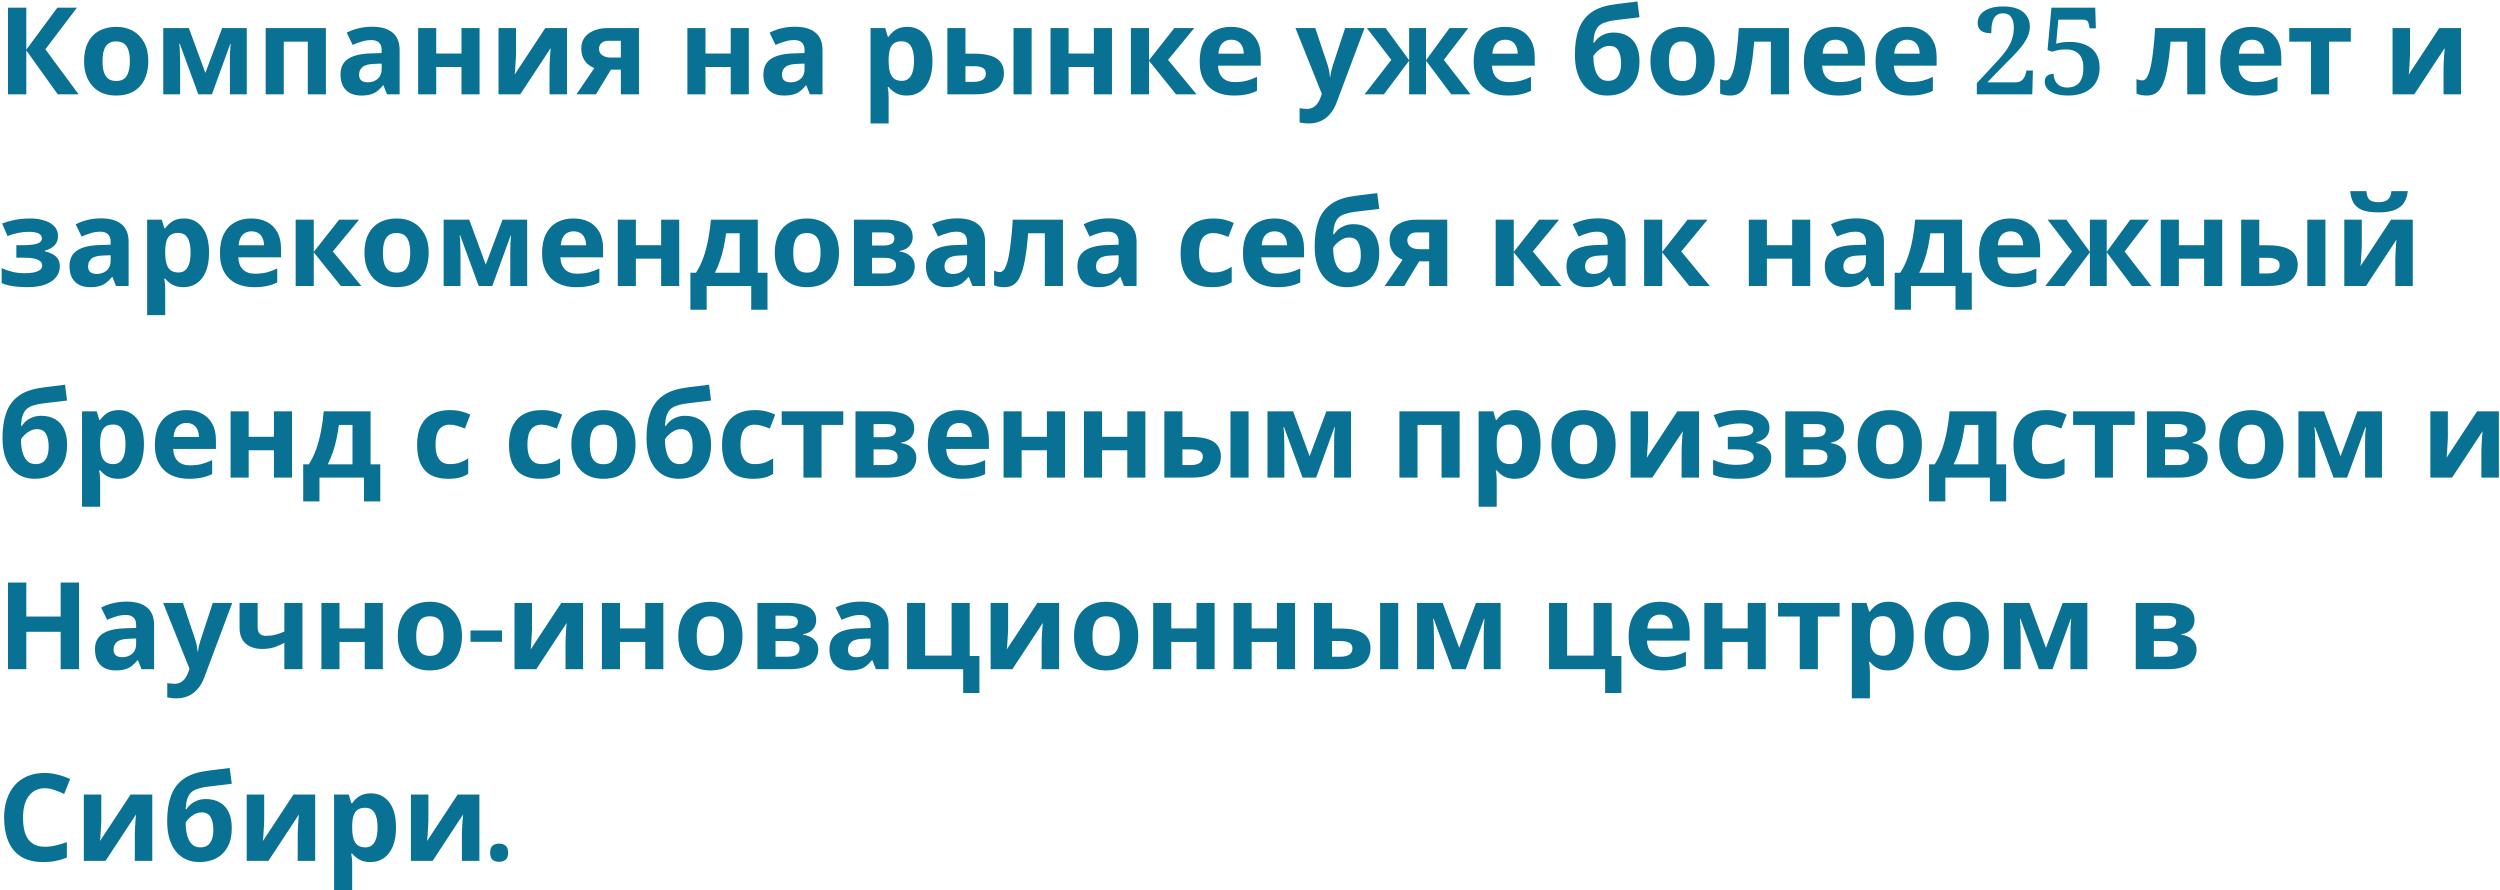<?xml version="1.0" encoding="UTF-8"?> <svg xmlns="http://www.w3.org/2000/svg" width="848" height="302" viewBox="0 0 848 302" fill="none"> <path d="M26.672 32H19.59L8.924 17.093V32H2.706V2.598H8.924V16.846L19.466 2.598H26.096L15.389 16.723L26.672 32ZM50.304 20.717C50.304 22.584 50.043 24.245 49.521 25.7C49.027 27.155 48.3 28.39 47.339 29.406C46.406 30.394 45.266 31.149 43.921 31.671C42.576 32.165 41.052 32.412 39.35 32.412C37.785 32.412 36.33 32.165 34.985 31.671C33.667 31.149 32.528 30.394 31.567 29.406C30.607 28.39 29.852 27.155 29.303 25.7C28.781 24.245 28.52 22.584 28.52 20.717C28.52 18.219 28.959 16.119 29.838 14.417C30.716 12.687 31.979 11.369 33.626 10.463C35.273 9.557 37.223 9.104 39.474 9.104C41.588 9.104 43.454 9.557 45.074 10.463C46.694 11.369 47.97 12.687 48.904 14.417C49.837 16.119 50.304 18.219 50.304 20.717ZM34.779 20.717C34.779 22.199 34.93 23.448 35.232 24.464C35.562 25.453 36.07 26.207 36.756 26.729C37.442 27.223 38.334 27.47 39.433 27.47C40.531 27.47 41.409 27.223 42.068 26.729C42.754 26.207 43.248 25.453 43.55 24.464C43.88 23.448 44.045 22.199 44.045 20.717C44.045 19.235 43.88 17.999 43.55 17.011C43.248 16.023 42.754 15.281 42.068 14.787C41.382 14.293 40.489 14.046 39.391 14.046C37.772 14.046 36.591 14.609 35.85 15.734C35.136 16.832 34.779 18.493 34.779 20.717ZM83.706 9.516V32H77.982V20.964C77.982 19.866 77.996 18.795 78.023 17.752C78.078 16.709 78.147 15.748 78.229 14.87H78.105L71.887 32H67.275L60.975 14.828H60.81C60.92 15.734 60.989 16.709 61.016 17.752C61.071 18.768 61.099 19.893 61.099 21.129V32H55.375V9.516H64.063L69.664 24.753L75.346 9.516H83.706ZM110.544 9.516V32H104.408V14.128H96.255V32H90.119V9.516H110.544ZM126.206 9.063C129.226 9.063 131.532 9.722 133.124 11.04C134.744 12.33 135.554 14.32 135.554 17.011V32H131.271L130.077 28.953H129.912C129.281 29.749 128.622 30.408 127.936 30.929C127.277 31.451 126.508 31.822 125.63 32.041C124.779 32.288 123.722 32.412 122.459 32.412C121.141 32.412 119.947 32.165 118.876 31.671C117.833 31.149 117.01 30.367 116.406 29.323C115.802 28.253 115.5 26.907 115.5 25.288C115.5 22.899 116.337 21.142 118.012 20.017C119.686 18.864 122.198 18.233 125.547 18.123L129.459 17.999V17.011C129.459 15.83 129.144 14.966 128.512 14.417C127.908 13.867 127.057 13.593 125.959 13.593C124.861 13.593 123.79 13.758 122.747 14.087C121.704 14.389 120.661 14.774 119.618 15.24L117.6 11.081C118.808 10.45 120.139 9.956 121.594 9.599C123.077 9.242 124.614 9.063 126.206 9.063ZM127.071 21.664C125.094 21.719 123.722 22.076 122.953 22.735C122.184 23.394 121.8 24.258 121.8 25.329C121.8 26.262 122.075 26.935 122.624 27.347C123.173 27.731 123.887 27.923 124.765 27.923C126.083 27.923 127.195 27.539 128.101 26.77C129.006 25.974 129.459 24.862 129.459 23.435V21.582L127.071 21.664ZM147.97 9.516V18.164H156.535V9.516H162.671V32H156.535V22.735H147.97V32H141.834V9.516H147.97ZM175.029 18.411C175.029 18.878 175.002 19.454 174.947 20.14C174.919 20.827 174.878 21.527 174.823 22.241C174.796 22.954 174.755 23.586 174.7 24.135C174.645 24.684 174.604 25.068 174.576 25.288L184.953 9.516H192.324V32H186.394V23.023C186.394 22.282 186.422 21.472 186.477 20.593C186.532 19.688 186.587 18.85 186.642 18.081C186.724 17.285 186.779 16.681 186.806 16.27L176.47 32H169.099V9.516H175.029V18.411ZM202.155 32H195.525L201.578 23.105C200.81 22.776 200.082 22.337 199.396 21.788C198.737 21.211 198.202 20.484 197.79 19.605C197.378 18.727 197.172 17.683 197.172 16.476C197.172 14.224 198.023 12.509 199.725 11.328C201.427 10.12 203.61 9.516 206.273 9.516H216.732V32H210.596V23.641H207.22L202.155 32ZM203.184 16.517C203.184 17.45 203.555 18.191 204.296 18.74C205.037 19.262 205.998 19.523 207.179 19.523H210.596V13.84H206.396C205.298 13.84 204.488 14.115 203.967 14.664C203.445 15.185 203.184 15.803 203.184 16.517ZM239.296 9.516V18.164H247.861V9.516H253.996V32H247.861V22.735H239.296V32H233.16V9.516H239.296ZM269.649 9.063C272.669 9.063 274.975 9.722 276.567 11.04C278.187 12.33 278.997 14.32 278.997 17.011V32H274.714L273.52 28.953H273.355C272.724 29.749 272.065 30.408 271.378 30.929C270.72 31.451 269.951 31.822 269.072 32.041C268.221 32.288 267.165 32.412 265.902 32.412C264.584 32.412 263.39 32.165 262.319 31.671C261.276 31.149 260.452 30.367 259.848 29.323C259.244 28.253 258.942 26.907 258.942 25.288C258.942 22.899 259.78 21.142 261.454 20.017C263.129 18.864 265.641 18.233 268.99 18.123L272.902 17.999V17.011C272.902 15.83 272.586 14.966 271.955 14.417C271.351 13.867 270.5 13.593 269.402 13.593C268.304 13.593 267.233 13.758 266.19 14.087C265.147 14.389 264.104 14.774 263.06 15.24L261.043 11.081C262.25 10.45 263.582 9.956 265.037 9.599C266.519 9.242 268.057 9.063 269.649 9.063ZM270.514 21.664C268.537 21.719 267.165 22.076 266.396 22.735C265.627 23.394 265.243 24.258 265.243 25.329C265.243 26.262 265.517 26.935 266.066 27.347C266.615 27.731 267.329 27.923 268.208 27.923C269.525 27.923 270.637 27.539 271.543 26.77C272.449 25.974 272.902 24.862 272.902 23.435V21.582L270.514 21.664ZM307.809 9.104C310.334 9.104 312.379 10.093 313.944 12.069C315.509 14.018 316.291 16.901 316.291 20.717C316.291 23.27 315.921 25.425 315.18 27.182C314.438 28.912 313.423 30.216 312.132 31.094C310.842 31.973 309.346 32.412 307.644 32.412C306.573 32.412 305.64 32.275 304.844 32C304.075 31.726 303.416 31.369 302.867 30.929C302.318 30.49 301.838 30.023 301.426 29.529H301.096C301.206 30.051 301.289 30.6 301.344 31.176C301.398 31.726 301.426 32.275 301.426 32.824V41.883H295.29V9.516H300.273L301.138 12.44H301.426C301.838 11.836 302.332 11.287 302.908 10.793C303.485 10.271 304.171 9.859 304.967 9.557C305.791 9.255 306.738 9.104 307.809 9.104ZM305.832 14.005C304.761 14.005 303.91 14.224 303.279 14.664C302.648 15.103 302.181 15.775 301.879 16.681C301.604 17.56 301.453 18.672 301.426 20.017V20.676C301.426 22.131 301.563 23.366 301.838 24.382C302.112 25.37 302.579 26.125 303.238 26.647C303.897 27.168 304.789 27.429 305.914 27.429C306.848 27.429 307.616 27.168 308.22 26.647C308.824 26.125 309.277 25.357 309.579 24.341C309.881 23.325 310.032 22.09 310.032 20.635C310.032 18.438 309.689 16.791 309.003 15.693C308.344 14.568 307.287 14.005 305.832 14.005ZM321.349 32V9.516H327.484V18.205H330.449C332.755 18.205 334.65 18.452 336.132 18.946C337.614 19.413 338.713 20.14 339.426 21.129C340.168 22.117 340.538 23.352 340.538 24.835C340.538 26.29 340.195 27.553 339.509 28.623C338.85 29.694 337.793 30.531 336.338 31.135C334.91 31.712 333.016 32 330.655 32H321.349ZM330.326 27.759C331.534 27.759 332.508 27.539 333.25 27.1C334.018 26.66 334.403 25.933 334.403 24.917C334.403 24.039 334.046 23.407 333.332 23.023C332.646 22.639 331.616 22.447 330.243 22.447H327.484V27.759H330.326ZM343.791 32V9.516H349.927V32H343.791ZM362.47 9.516V18.164H371.036V9.516H377.171V32H371.036V22.735H362.47V32H356.335V9.516H362.47ZM398.342 9.516H405.095L396.201 20.305L405.878 32H398.918L389.735 20.593V32H383.6V9.516H389.735V20.429L398.342 9.516ZM417.556 9.104C419.643 9.104 421.427 9.503 422.91 10.299C424.419 11.095 425.586 12.248 426.41 13.758C427.233 15.268 427.645 17.121 427.645 19.317V22.282H413.15C413.205 24.011 413.713 25.37 414.674 26.358C415.662 27.347 417.021 27.841 418.751 27.841C420.206 27.841 421.523 27.704 422.704 27.429C423.884 27.127 425.106 26.674 426.369 26.07V30.806C425.271 31.355 424.104 31.753 422.868 32C421.66 32.275 420.192 32.412 418.462 32.412C416.211 32.412 414.221 32 412.491 31.176C410.762 30.325 409.403 29.049 408.415 27.347C407.426 25.645 406.932 23.503 406.932 20.923C406.932 18.287 407.371 16.105 408.25 14.375C409.156 12.618 410.405 11.301 411.997 10.422C413.589 9.544 415.442 9.104 417.556 9.104ZM417.598 13.47C416.417 13.47 415.429 13.854 414.633 14.623C413.864 15.391 413.411 16.585 413.274 18.205H421.88C421.88 17.299 421.715 16.489 421.386 15.775C421.084 15.062 420.617 14.499 419.986 14.087C419.354 13.675 418.558 13.47 417.598 13.47ZM439.422 9.516H446.134L450.375 22.158C450.513 22.57 450.622 22.982 450.705 23.394C450.815 23.805 450.897 24.231 450.952 24.67C451.034 25.109 451.089 25.576 451.117 26.07H451.24C451.322 25.357 451.432 24.684 451.57 24.052C451.734 23.394 451.913 22.762 452.105 22.158L456.264 9.516H462.853L453.34 34.883C452.764 36.42 452.009 37.71 451.075 38.753C450.169 39.797 449.113 40.579 447.905 41.1C446.697 41.622 445.379 41.883 443.951 41.883C443.265 41.883 442.661 41.842 442.14 41.759C441.645 41.705 441.206 41.636 440.822 41.553V36.694C441.124 36.749 441.481 36.804 441.892 36.859C442.332 36.914 442.785 36.941 443.251 36.941C444.102 36.941 444.83 36.763 445.434 36.406C446.065 36.049 446.587 35.555 446.999 34.924C447.41 34.32 447.74 33.661 447.987 32.947L448.358 31.835L439.422 9.516ZM498.033 9.516L489.756 20.305L498.816 32H492.268L483.703 20.593V32H477.979V20.593L469.414 32H462.866L471.926 20.305L463.649 9.516H469.99L477.979 20.429V9.516H483.703V20.429L491.692 9.516H498.033ZM510.49 9.104C512.577 9.104 514.361 9.503 515.844 10.299C517.354 11.095 518.52 12.248 519.344 13.758C520.168 15.268 520.579 17.121 520.579 19.317V22.282H506.084C506.139 24.011 506.647 25.37 507.608 26.358C508.596 27.347 509.955 27.841 511.685 27.841C513.14 27.841 514.457 27.704 515.638 27.429C516.818 27.127 518.04 26.674 519.303 26.07V30.806C518.205 31.355 517.038 31.753 515.803 32C514.595 32.275 513.126 32.412 511.396 32.412C509.145 32.412 507.155 32 505.425 31.176C503.696 30.325 502.337 29.049 501.349 27.347C500.36 25.645 499.866 23.503 499.866 20.923C499.866 18.287 500.306 16.105 501.184 14.375C502.09 12.618 503.339 11.301 504.931 10.422C506.524 9.544 508.377 9.104 510.49 9.104ZM510.532 13.47C509.351 13.47 508.363 13.854 507.567 14.623C506.798 15.391 506.345 16.585 506.208 18.205H514.814C514.814 17.299 514.65 16.489 514.32 15.775C514.018 15.062 513.551 14.499 512.92 14.087C512.289 13.675 511.492 13.47 510.532 13.47ZM534.209 18.535C534.209 15.213 534.621 12.399 535.444 10.093C536.268 7.759 537.572 5.906 539.356 4.534C541.141 3.134 543.474 2.186 546.357 1.692C547.812 1.445 549.28 1.239 550.763 1.075C552.273 0.882 553.824 0.69 555.416 0.498L556.116 5.851C555.43 5.934 554.675 6.03 553.851 6.14C553.028 6.222 552.19 6.318 551.339 6.428C550.516 6.51 549.72 6.606 548.951 6.716C548.182 6.826 547.482 6.922 546.851 7.004C545.835 7.169 544.943 7.402 544.174 7.704C543.406 7.979 542.76 8.377 542.239 8.899C541.717 9.42 541.305 10.134 541.003 11.04C540.729 11.918 540.55 13.058 540.468 14.458H540.756C541.086 13.936 541.539 13.415 542.115 12.893C542.719 12.371 543.46 11.932 544.339 11.575C545.217 11.218 546.219 11.04 547.345 11.04C549.129 11.04 550.68 11.411 551.998 12.152C553.316 12.893 554.332 13.991 555.045 15.446C555.759 16.901 556.116 18.713 556.116 20.882C556.116 23.435 555.649 25.562 554.716 27.264C553.783 28.966 552.492 30.257 550.845 31.135C549.198 31.986 547.29 32.412 545.121 32.412C543.474 32.412 541.978 32.11 540.633 31.506C539.288 30.902 538.135 30.01 537.174 28.829C536.213 27.649 535.472 26.194 534.95 24.464C534.456 22.735 534.209 20.758 534.209 18.535ZM545.492 27.429C546.37 27.429 547.125 27.237 547.757 26.853C548.416 26.468 548.923 25.837 549.28 24.958C549.665 24.08 549.857 22.899 549.857 21.417C549.857 19.633 549.555 18.219 548.951 17.176C548.374 16.105 547.359 15.57 545.904 15.57C545.025 15.57 544.202 15.789 543.433 16.229C542.692 16.64 542.06 17.121 541.539 17.67C541.017 18.191 540.66 18.644 540.468 19.029C540.468 20.099 540.55 21.142 540.715 22.158C540.88 23.146 541.154 24.039 541.539 24.835C541.923 25.631 542.431 26.262 543.062 26.729C543.721 27.196 544.531 27.429 545.492 27.429ZM581.609 20.717C581.609 22.584 581.348 24.245 580.826 25.7C580.332 27.155 579.605 28.39 578.644 29.406C577.71 30.394 576.571 31.149 575.226 31.671C573.881 32.165 572.357 32.412 570.655 32.412C569.09 32.412 567.635 32.165 566.29 31.671C564.972 31.149 563.833 30.394 562.872 29.406C561.911 28.39 561.157 27.155 560.607 25.7C560.086 24.245 559.825 22.584 559.825 20.717C559.825 18.219 560.264 16.119 561.143 14.417C562.021 12.687 563.284 11.369 564.931 10.463C566.578 9.557 568.528 9.104 570.779 9.104C572.893 9.104 574.759 9.557 576.379 10.463C577.999 11.369 579.275 12.687 580.209 14.417C581.142 16.119 581.609 18.219 581.609 20.717ZM566.084 20.717C566.084 22.199 566.235 23.448 566.537 24.464C566.867 25.453 567.375 26.207 568.061 26.729C568.747 27.223 569.639 27.47 570.738 27.47C571.836 27.47 572.714 27.223 573.373 26.729C574.059 26.207 574.553 25.453 574.855 24.464C575.185 23.448 575.35 22.199 575.35 20.717C575.35 19.235 575.185 17.999 574.855 17.011C574.553 16.023 574.059 15.281 573.373 14.787C572.687 14.293 571.794 14.046 570.696 14.046C569.077 14.046 567.896 14.609 567.155 15.734C566.441 16.832 566.084 18.493 566.084 20.717ZM606.816 32H600.68V14.128H595.039C594.764 17.423 594.421 20.236 594.009 22.57C593.625 24.876 593.131 26.756 592.527 28.212C591.95 29.666 591.209 30.737 590.303 31.424C589.397 32.082 588.286 32.412 586.968 32.412C586.254 32.412 585.609 32.357 585.032 32.247C584.456 32.137 583.934 31.973 583.468 31.753V26.853C583.77 26.962 584.085 27.058 584.415 27.141C584.744 27.223 585.087 27.264 585.444 27.264C585.829 27.264 586.185 27.113 586.515 26.811C586.872 26.509 587.201 25.974 587.503 25.206C587.833 24.437 588.135 23.38 588.409 22.035C588.684 20.689 588.931 19.001 589.15 16.97C589.397 14.911 589.617 12.426 589.809 9.516H606.816V32ZM622.486 9.104C624.572 9.104 626.357 9.503 627.839 10.299C629.349 11.095 630.516 12.248 631.339 13.758C632.163 15.268 632.575 17.121 632.575 19.317V22.282H618.08C618.135 24.011 618.643 25.37 619.603 26.358C620.592 27.347 621.951 27.841 623.68 27.841C625.135 27.841 626.453 27.704 627.633 27.429C628.814 27.127 630.035 26.674 631.298 26.07V30.806C630.2 31.355 629.033 31.753 627.798 32C626.59 32.275 625.121 32.412 623.392 32.412C621.141 32.412 619.15 32 617.421 31.176C615.691 30.325 614.333 29.049 613.344 27.347C612.356 25.645 611.862 23.503 611.862 20.923C611.862 18.287 612.301 16.105 613.18 14.375C614.085 12.618 615.335 11.301 616.927 10.422C618.519 9.544 620.372 9.104 622.486 9.104ZM622.527 13.47C621.347 13.47 620.358 13.854 619.562 14.623C618.794 15.391 618.341 16.585 618.203 18.205H626.81C626.81 17.299 626.645 16.489 626.316 15.775C626.014 15.062 625.547 14.499 624.916 14.087C624.284 13.675 623.488 13.47 622.527 13.47ZM646.815 9.104C648.902 9.104 650.686 9.503 652.169 10.299C653.678 11.095 654.845 12.248 655.669 13.758C656.492 15.268 656.904 17.121 656.904 19.317V22.282H642.409C642.464 24.011 642.972 25.37 643.933 26.358C644.921 27.347 646.28 27.841 648.009 27.841C649.464 27.841 650.782 27.704 651.963 27.429C653.143 27.127 654.365 26.674 655.628 26.07V30.806C654.529 31.355 653.363 31.753 652.127 32C650.919 32.275 649.451 32.412 647.721 32.412C645.47 32.412 643.48 32 641.75 31.176C640.021 30.325 638.662 29.049 637.674 27.347C636.685 25.645 636.191 23.503 636.191 20.923C636.191 18.287 636.63 16.105 637.509 14.375C638.415 12.618 639.664 11.301 641.256 10.422C642.848 9.544 644.701 9.104 646.815 9.104ZM646.856 13.47C645.676 13.47 644.688 13.854 643.892 14.623C643.123 15.391 642.67 16.585 642.533 18.205H651.139C651.139 17.299 650.974 16.489 650.645 15.775C650.343 15.062 649.876 14.499 649.245 14.087C648.613 13.675 647.817 13.47 646.856 13.47ZM670.534 32V28.212L676.916 21.335C678.536 19.633 679.785 18.136 680.664 16.846C681.542 15.556 682.16 14.32 682.517 13.14C682.901 11.96 683.093 10.683 683.093 9.31C683.093 8.267 682.942 7.389 682.64 6.675C682.366 5.961 681.968 5.426 681.446 5.069C680.925 4.712 680.266 4.534 679.47 4.534C678.426 4.534 677.603 4.808 676.999 5.357C676.422 5.906 676.011 6.689 675.763 7.704C675.544 8.693 675.434 9.887 675.434 11.287C674.528 11.287 673.718 11.177 673.004 10.958C672.318 10.71 671.783 10.326 671.398 9.805C671.014 9.283 670.822 8.597 670.822 7.746C670.822 6.702 671.138 5.769 671.769 4.945C672.428 4.094 673.403 3.422 674.693 2.928C675.983 2.434 677.575 2.186 679.47 2.186C681.419 2.186 683.066 2.461 684.411 3.01C685.756 3.559 686.772 4.355 687.458 5.398C688.172 6.414 688.529 7.622 688.529 9.022C688.529 9.791 688.419 10.546 688.199 11.287C687.98 12.028 687.65 12.783 687.211 13.552C686.772 14.32 686.195 15.158 685.482 16.064C684.768 16.942 683.889 17.917 682.846 18.988C681.83 20.058 680.65 21.252 679.305 22.57L674.116 27.923H683.67C684.658 27.923 685.413 27.663 685.935 27.141C686.484 26.592 686.882 25.878 687.129 25L687.376 23.929H689.558L689.352 32H670.534ZM701.772 32.412C699.713 32.412 698.079 32.178 696.872 31.712C695.691 31.245 694.84 30.655 694.318 29.941C693.824 29.227 693.577 28.5 693.577 27.759C693.577 26.853 693.838 26.18 694.36 25.741C694.909 25.274 695.65 25.041 696.583 25.041C696.583 25.809 696.748 26.564 697.077 27.306C697.407 28.019 697.915 28.596 698.601 29.035C699.287 29.474 700.18 29.694 701.278 29.694C702.266 29.694 703.172 29.488 703.995 29.076C704.819 28.665 705.464 27.978 705.931 27.017C706.425 26.029 706.672 24.684 706.672 22.982C706.672 20.868 706.151 19.303 705.107 18.287C704.064 17.272 702.637 16.764 700.825 16.764C699.644 16.764 698.697 16.846 697.983 17.011C697.297 17.176 696.652 17.354 696.048 17.546L694.524 16.97L695.842 2.598H710.708L710.914 9.599H708.813L708.525 8.281C708.47 7.924 708.374 7.636 708.237 7.416C708.127 7.169 707.935 6.991 707.66 6.881C707.386 6.744 707.002 6.675 706.507 6.675H698.189L697.448 14.828C697.75 14.719 698.134 14.623 698.601 14.54C699.068 14.43 699.603 14.348 700.207 14.293C700.838 14.238 701.47 14.211 702.101 14.211C704.105 14.211 705.862 14.54 707.372 15.199C708.91 15.83 710.09 16.791 710.914 18.081C711.765 19.372 712.19 21.005 712.19 22.982C712.19 24.299 711.998 25.466 711.614 26.482C711.257 27.498 710.749 28.376 710.09 29.117C709.459 29.859 708.69 30.476 707.784 30.971C706.905 31.465 705.945 31.822 704.901 32.041C703.886 32.288 702.842 32.412 701.772 32.412ZM748.047 32H741.911V14.128H736.27C735.995 17.423 735.652 20.236 735.24 22.57C734.856 24.876 734.362 26.756 733.758 28.212C733.181 29.666 732.44 30.737 731.534 31.424C730.628 32.082 729.516 32.412 728.199 32.412C727.485 32.412 726.84 32.357 726.263 32.247C725.687 32.137 725.165 31.973 724.698 31.753V26.853C725 26.962 725.316 27.058 725.646 27.141C725.975 27.223 726.318 27.264 726.675 27.264C727.059 27.264 727.416 27.113 727.746 26.811C728.103 26.509 728.432 25.974 728.734 25.206C729.063 24.437 729.365 23.38 729.64 22.035C729.914 20.689 730.162 19.001 730.381 16.97C730.628 14.911 730.848 12.426 731.04 9.516H748.047V32ZM763.717 9.104C765.803 9.104 767.588 9.503 769.07 10.299C770.58 11.095 771.747 12.248 772.57 13.758C773.394 15.268 773.806 17.121 773.806 19.317V22.282H759.311C759.366 24.011 759.873 25.37 760.834 26.358C761.823 27.347 763.182 27.841 764.911 27.841C766.366 27.841 767.684 27.704 768.864 27.429C770.045 27.127 771.266 26.674 772.529 26.07V30.806C771.431 31.355 770.264 31.753 769.029 32C767.821 32.275 766.352 32.412 764.623 32.412C762.372 32.412 760.381 32 758.652 31.176C756.922 30.325 755.563 29.049 754.575 27.347C753.587 25.645 753.093 23.503 753.093 20.923C753.093 18.287 753.532 16.105 754.41 14.375C755.316 12.618 756.565 11.301 758.158 10.422C759.75 9.544 761.603 9.104 763.717 9.104ZM763.758 13.47C762.578 13.47 761.589 13.854 760.793 14.623C760.024 15.391 759.571 16.585 759.434 18.205H768.041C768.041 17.299 767.876 16.489 767.546 15.775C767.245 15.062 766.778 14.499 766.146 14.087C765.515 13.675 764.719 13.47 763.758 13.47ZM797.394 14.128H790.023V32H783.887V14.128H776.516V9.516H797.394V14.128ZM817.485 18.411C817.485 18.878 817.458 19.454 817.403 20.14C817.375 20.827 817.334 21.527 817.279 22.241C817.252 22.954 817.21 23.586 817.156 24.135C817.101 24.684 817.059 25.068 817.032 25.288L827.409 9.516H834.78V32H828.85V23.023C828.85 22.282 828.878 21.472 828.933 20.593C828.988 19.688 829.043 18.85 829.097 18.081C829.18 17.285 829.235 16.681 829.262 16.27L818.926 32H811.555V9.516H817.485V18.411ZM10.407 74.105C12.026 74.105 13.536 74.324 14.936 74.763C16.364 75.175 17.503 75.82 18.354 76.699C19.233 77.577 19.672 78.703 19.672 80.076C19.672 81.421 19.26 82.491 18.436 83.287C17.64 84.084 16.556 84.66 15.183 85.017V85.223C16.144 85.442 17.009 85.758 17.778 86.17C18.546 86.554 19.15 87.09 19.59 87.776C20.056 88.435 20.29 89.327 20.29 90.453C20.29 91.688 19.892 92.841 19.095 93.912C18.327 94.955 17.119 95.806 15.472 96.465C13.852 97.096 11.765 97.412 9.212 97.412C8.004 97.412 6.865 97.357 5.795 97.247C4.724 97.137 3.749 96.986 2.871 96.794C1.992 96.575 1.224 96.314 0.565 96.012V90.947C1.498 91.386 2.637 91.784 3.983 92.141C5.355 92.498 6.81 92.676 8.348 92.676C9.473 92.676 10.475 92.594 11.354 92.429C12.26 92.264 12.973 91.99 13.495 91.606C14.044 91.221 14.319 90.713 14.319 90.082C14.319 89.478 14.085 88.984 13.618 88.6C13.152 88.188 12.452 87.886 11.518 87.694C10.585 87.501 9.391 87.405 7.936 87.405H5.547V83.164H7.812C9.844 83.164 11.409 82.999 12.507 82.67C13.632 82.34 14.195 81.723 14.195 80.817C14.195 80.103 13.838 79.568 13.124 79.211C12.411 78.826 11.244 78.634 9.624 78.634C8.554 78.634 7.387 78.758 6.124 79.005C4.861 79.252 3.667 79.609 2.541 80.076L0.73 75.793C2.02 75.299 3.434 74.901 4.971 74.599C6.508 74.269 8.32 74.105 10.407 74.105ZM34.278 74.063C37.297 74.063 39.603 74.722 41.196 76.04C42.815 77.33 43.625 79.32 43.625 82.011V97H39.343L38.148 93.953H37.984C37.352 94.749 36.693 95.408 36.007 95.929C35.348 96.451 34.58 96.822 33.701 97.041C32.85 97.288 31.793 97.412 30.53 97.412C29.212 97.412 28.018 97.165 26.948 96.671C25.904 96.149 25.081 95.367 24.477 94.323C23.873 93.253 23.571 91.907 23.571 90.288C23.571 87.9 24.408 86.142 26.083 85.017C27.758 83.864 30.269 83.233 33.619 83.123L37.531 82.999V82.011C37.531 80.83 37.215 79.966 36.584 79.417C35.98 78.868 35.129 78.593 34.03 78.593C32.932 78.593 31.862 78.758 30.819 79.087C29.775 79.389 28.732 79.773 27.689 80.24L25.671 76.081C26.879 75.45 28.21 74.956 29.665 74.599C31.148 74.242 32.685 74.063 34.278 74.063ZM35.142 86.664C33.166 86.719 31.793 87.076 31.024 87.735C30.256 88.394 29.871 89.258 29.871 90.329C29.871 91.262 30.146 91.935 30.695 92.347C31.244 92.731 31.958 92.923 32.836 92.923C34.154 92.923 35.266 92.539 36.172 91.77C37.078 90.974 37.531 89.862 37.531 88.435V86.582L35.142 86.664ZM62.424 74.105C64.95 74.105 66.995 75.093 68.56 77.069C70.124 79.019 70.907 81.901 70.907 85.717C70.907 88.27 70.536 90.425 69.795 92.182C69.054 93.912 68.038 95.216 66.748 96.094C65.457 96.972 63.961 97.412 62.259 97.412C61.189 97.412 60.255 97.275 59.459 97C58.69 96.725 58.032 96.369 57.483 95.929C56.933 95.49 56.453 95.023 56.041 94.529H55.712C55.822 95.051 55.904 95.6 55.959 96.176C56.014 96.725 56.041 97.275 56.041 97.824V106.883H49.906V74.516H54.888L55.753 77.44H56.041C56.453 76.836 56.947 76.287 57.524 75.793C58.1 75.271 58.786 74.859 59.583 74.558C60.406 74.255 61.353 74.105 62.424 74.105ZM60.447 79.005C59.377 79.005 58.526 79.224 57.894 79.664C57.263 80.103 56.796 80.775 56.494 81.681C56.22 82.56 56.069 83.672 56.041 85.017V85.676C56.041 87.131 56.178 88.366 56.453 89.382C56.727 90.37 57.194 91.125 57.853 91.647C58.512 92.168 59.404 92.429 60.53 92.429C61.463 92.429 62.232 92.168 62.836 91.647C63.44 91.125 63.893 90.356 64.195 89.341C64.497 88.325 64.648 87.09 64.648 85.635C64.648 83.438 64.305 81.791 63.618 80.693C62.959 79.568 61.902 79.005 60.447 79.005ZM85.229 74.105C87.316 74.105 89.1 74.503 90.583 75.299C92.093 76.095 93.259 77.248 94.083 78.758C94.906 80.268 95.318 82.121 95.318 84.317V87.282H80.823C80.878 89.011 81.386 90.37 82.347 91.359C83.335 92.347 84.694 92.841 86.424 92.841C87.879 92.841 89.196 92.704 90.377 92.429C91.557 92.127 92.779 91.674 94.042 91.07V95.806C92.944 96.355 91.777 96.753 90.541 97C89.334 97.275 87.865 97.412 86.135 97.412C83.884 97.412 81.894 97 80.164 96.176C78.435 95.325 77.076 94.049 76.088 92.347C75.099 90.645 74.605 88.503 74.605 85.923C74.605 83.287 75.044 81.105 75.923 79.375C76.829 77.618 78.078 76.301 79.67 75.422C81.263 74.544 83.115 74.105 85.229 74.105ZM85.27 78.469C84.09 78.469 83.102 78.854 82.306 79.623C81.537 80.391 81.084 81.585 80.947 83.205H89.553C89.553 82.299 89.388 81.489 89.059 80.775C88.757 80.062 88.29 79.499 87.659 79.087C87.028 78.675 86.231 78.469 85.27 78.469ZM115.036 74.516H121.789L112.894 85.305L122.571 97H115.612L106.429 85.593V97H100.293V74.516H106.429V85.429L115.036 74.516ZM145.409 85.717C145.409 87.584 145.149 89.245 144.627 90.7C144.133 92.155 143.405 93.39 142.445 94.406C141.511 95.394 140.372 96.149 139.027 96.671C137.682 97.165 136.158 97.412 134.456 97.412C132.891 97.412 131.436 97.165 130.091 96.671C128.773 96.149 127.634 95.394 126.673 94.406C125.712 93.39 124.957 92.155 124.408 90.7C123.887 89.245 123.626 87.584 123.626 85.717C123.626 83.219 124.065 81.119 124.944 79.417C125.822 77.687 127.085 76.369 128.732 75.463C130.379 74.558 132.328 74.105 134.579 74.105C136.693 74.105 138.56 74.558 140.18 75.463C141.799 76.369 143.076 77.687 144.009 79.417C144.943 81.119 145.409 83.219 145.409 85.717ZM129.885 85.717C129.885 87.199 130.036 88.448 130.338 89.464C130.667 90.453 131.175 91.207 131.862 91.729C132.548 92.223 133.44 92.47 134.538 92.47C135.636 92.47 136.515 92.223 137.174 91.729C137.86 91.207 138.354 90.453 138.656 89.464C138.986 88.448 139.15 87.199 139.15 85.717C139.15 84.234 138.986 82.999 138.656 82.011C138.354 81.023 137.86 80.281 137.174 79.787C136.487 79.293 135.595 79.046 134.497 79.046C132.877 79.046 131.697 79.609 130.956 80.734C130.242 81.832 129.885 83.493 129.885 85.717ZM178.811 74.516V97H173.088V85.964C173.088 84.866 173.101 83.795 173.129 82.752C173.184 81.709 173.252 80.748 173.335 79.87H173.211L166.993 97H162.381L156.081 79.828H155.916C156.026 80.734 156.094 81.709 156.122 82.752C156.177 83.768 156.204 84.893 156.204 86.129V97H150.48V74.516H159.169L164.769 89.752L170.452 74.516H178.811ZM194.49 74.105C196.577 74.105 198.361 74.503 199.844 75.299C201.353 76.095 202.52 77.248 203.344 78.758C204.167 80.268 204.579 82.121 204.579 84.317V87.282H190.084C190.139 89.011 190.647 90.37 191.608 91.359C192.596 92.347 193.955 92.841 195.684 92.841C197.139 92.841 198.457 92.704 199.638 92.429C200.818 92.127 202.04 91.674 203.303 91.07V95.806C202.204 96.355 201.038 96.753 199.802 97C198.594 97.275 197.126 97.412 195.396 97.412C193.145 97.412 191.155 97 189.425 96.176C187.696 95.325 186.337 94.049 185.349 92.347C184.36 90.645 183.866 88.503 183.866 85.923C183.866 83.287 184.305 81.105 185.184 79.375C186.09 77.618 187.339 76.301 188.931 75.422C190.523 74.544 192.376 74.105 194.49 74.105ZM194.531 78.469C193.351 78.469 192.363 78.854 191.567 79.623C190.798 80.391 190.345 81.585 190.208 83.205H198.814C198.814 82.299 198.649 81.489 198.32 80.775C198.018 80.062 197.551 79.499 196.92 79.087C196.288 78.675 195.492 78.469 194.531 78.469ZM215.69 74.516V83.164H224.255V74.516H230.391V97H224.255V87.735H215.69V97H209.554V74.516H215.69ZM257.038 74.516V92.511H260.333V105.071H254.815V97H239.702V105.071H234.184V92.511H236.078C237.066 91.002 237.904 89.286 238.59 87.364C239.276 85.415 239.825 83.342 240.237 81.146C240.649 78.95 240.951 76.74 241.143 74.516H257.038ZM246.291 79.128C246.071 80.775 245.796 82.382 245.467 83.946C245.138 85.484 244.726 86.966 244.232 88.394C243.765 89.821 243.188 91.194 242.502 92.511H250.903V79.128H246.291ZM284.59 85.717C284.59 87.584 284.329 89.245 283.807 90.7C283.313 92.155 282.585 93.39 281.625 94.406C280.691 95.394 279.552 96.149 278.207 96.671C276.862 97.165 275.338 97.412 273.636 97.412C272.071 97.412 270.616 97.165 269.271 96.671C267.953 96.149 266.814 95.394 265.853 94.406C264.892 93.39 264.137 92.155 263.588 90.7C263.067 89.245 262.806 87.584 262.806 85.717C262.806 83.219 263.245 81.119 264.124 79.417C265.002 77.687 266.265 76.369 267.912 75.463C269.559 74.558 271.508 74.105 273.759 74.105C275.873 74.105 277.74 74.558 279.36 75.463C280.979 76.369 282.256 77.687 283.189 79.417C284.123 81.119 284.59 83.219 284.59 85.717ZM269.065 85.717C269.065 87.199 269.216 88.448 269.518 89.464C269.847 90.453 270.355 91.207 271.042 91.729C271.728 92.223 272.62 92.47 273.718 92.47C274.816 92.47 275.695 92.223 276.354 91.729C277.04 91.207 277.534 90.453 277.836 89.464C278.166 88.448 278.33 87.199 278.33 85.717C278.33 84.234 278.166 82.999 277.836 82.011C277.534 81.023 277.04 80.281 276.354 79.787C275.667 79.293 274.775 79.046 273.677 79.046C272.057 79.046 270.877 79.609 270.136 80.734C269.422 81.832 269.065 83.493 269.065 85.717ZM309.591 80.405C309.591 81.613 309.207 82.642 308.438 83.493C307.697 84.344 306.585 84.893 305.102 85.141V85.305C306.667 85.497 307.916 86.033 308.85 86.911C309.811 87.79 310.291 88.915 310.291 90.288C310.291 91.249 310.099 92.141 309.714 92.965C309.358 93.788 308.781 94.502 307.985 95.106C307.189 95.71 306.159 96.176 304.897 96.506C303.661 96.835 302.151 97 300.367 97H289.66V74.516H300.367C302.124 74.516 303.689 74.709 305.061 75.093C306.461 75.45 307.559 76.054 308.356 76.905C309.179 77.756 309.591 78.922 309.591 80.405ZM303.949 89.958C303.949 89.08 303.606 88.448 302.92 88.064C302.234 87.652 301.204 87.447 299.832 87.447H295.796V92.759H299.955C301.108 92.759 302.055 92.553 302.796 92.141C303.565 91.702 303.949 90.974 303.949 89.958ZM303.373 80.899C303.373 80.185 303.098 79.664 302.549 79.334C302 79.005 301.19 78.84 300.12 78.84H295.796V83.287H299.42C300.71 83.287 301.685 83.109 302.343 82.752C303.03 82.368 303.373 81.75 303.373 80.899ZM324.782 74.063C327.802 74.063 330.108 74.722 331.7 76.04C333.32 77.33 334.13 79.32 334.13 82.011V97H329.847L328.653 93.953H328.488C327.857 94.749 327.198 95.408 326.512 95.929C325.853 96.451 325.084 96.822 324.206 97.041C323.355 97.288 322.298 97.412 321.035 97.412C319.717 97.412 318.523 97.165 317.452 96.671C316.409 96.149 315.585 95.367 314.981 94.323C314.378 93.253 314.076 91.907 314.076 90.288C314.076 87.9 314.913 86.142 316.587 85.017C318.262 83.864 320.774 83.233 324.123 83.123L328.035 82.999V82.011C328.035 80.83 327.72 79.966 327.088 79.417C326.484 78.868 325.633 78.593 324.535 78.593C323.437 78.593 322.366 78.758 321.323 79.087C320.28 79.389 319.237 79.773 318.193 80.24L316.176 76.081C317.384 75.45 318.715 74.956 320.17 74.599C321.652 74.242 323.19 74.063 324.782 74.063ZM325.647 86.664C323.67 86.719 322.298 87.076 321.529 87.735C320.76 88.394 320.376 89.258 320.376 90.329C320.376 91.262 320.65 91.935 321.2 92.347C321.749 92.731 322.462 92.923 323.341 92.923C324.659 92.923 325.77 92.539 326.676 91.77C327.582 90.974 328.035 89.862 328.035 88.435V86.582L325.647 86.664ZM360.547 97H354.411V79.128H348.769C348.495 82.423 348.152 85.237 347.74 87.57C347.356 89.876 346.862 91.757 346.258 93.212C345.681 94.666 344.94 95.737 344.034 96.424C343.128 97.082 342.016 97.412 340.698 97.412C339.985 97.412 339.339 97.357 338.763 97.247C338.186 97.137 337.665 96.972 337.198 96.753V91.853C337.5 91.962 337.816 92.058 338.145 92.141C338.475 92.223 338.818 92.264 339.175 92.264C339.559 92.264 339.916 92.113 340.245 91.811C340.602 91.51 340.932 90.974 341.234 90.206C341.563 89.437 341.865 88.38 342.14 87.035C342.414 85.689 342.661 84.001 342.881 81.97C343.128 79.911 343.348 77.426 343.54 74.516H360.547V97ZM376.175 74.063C379.195 74.063 381.501 74.722 383.093 76.04C384.713 77.33 385.523 79.32 385.523 82.011V97H381.24L380.046 93.953H379.881C379.25 94.749 378.591 95.408 377.905 95.929C377.246 96.451 376.477 96.822 375.599 97.041C374.748 97.288 373.691 97.412 372.428 97.412C371.11 97.412 369.916 97.165 368.846 96.671C367.802 96.149 366.979 95.367 366.375 94.323C365.771 93.253 365.469 91.907 365.469 90.288C365.469 87.9 366.306 86.142 367.981 85.017C369.655 83.864 372.167 83.233 375.516 83.123L379.428 82.999V82.011C379.428 80.83 379.113 79.966 378.481 79.417C377.877 78.868 377.026 78.593 375.928 78.593C374.83 78.593 373.76 78.758 372.716 79.087C371.673 79.389 370.63 79.773 369.587 80.24L367.569 76.081C368.777 75.45 370.108 74.956 371.563 74.599C373.046 74.242 374.583 74.063 376.175 74.063ZM377.04 86.664C375.064 86.719 373.691 87.076 372.922 87.735C372.154 88.394 371.769 89.258 371.769 90.329C371.769 91.262 372.044 91.935 372.593 92.347C373.142 92.731 373.856 92.923 374.734 92.923C376.052 92.923 377.164 92.539 378.07 91.77C378.976 90.974 379.428 89.862 379.428 88.435V86.582L377.04 86.664ZM410.958 97.412C408.735 97.412 406.84 97.014 405.276 96.218C403.711 95.394 402.517 94.131 401.693 92.429C400.87 90.727 400.458 88.545 400.458 85.882C400.458 83.136 400.924 80.899 401.858 79.169C402.791 77.44 404.081 76.163 405.729 75.34C407.403 74.516 409.325 74.105 411.494 74.105C413.031 74.105 414.362 74.255 415.488 74.558C416.641 74.859 417.643 75.216 418.494 75.628L416.682 80.364C415.721 79.979 414.815 79.664 413.964 79.417C413.141 79.169 412.317 79.046 411.494 79.046C410.423 79.046 409.531 79.307 408.817 79.828C408.103 80.323 407.568 81.078 407.211 82.093C406.882 83.082 406.717 84.331 406.717 85.841C406.717 87.323 406.895 88.558 407.252 89.547C407.637 90.507 408.186 91.235 408.899 91.729C409.613 92.196 410.478 92.429 411.494 92.429C412.784 92.429 413.923 92.264 414.912 91.935C415.9 91.578 416.861 91.098 417.794 90.494V95.724C416.861 96.327 415.872 96.753 414.829 97C413.813 97.275 412.523 97.412 410.958 97.412ZM432.234 74.105C434.321 74.105 436.105 74.503 437.588 75.299C439.098 76.095 440.264 77.248 441.088 78.758C441.911 80.268 442.323 82.121 442.323 84.317V87.282H427.828C427.883 89.011 428.391 90.37 429.352 91.359C430.34 92.347 431.699 92.841 433.429 92.841C434.884 92.841 436.201 92.704 437.382 92.429C438.562 92.127 439.784 91.674 441.047 91.07V95.806C439.949 96.355 438.782 96.753 437.546 97C436.339 97.275 434.87 97.412 433.14 97.412C430.889 97.412 428.899 97 427.169 96.176C425.44 95.325 424.081 94.049 423.093 92.347C422.104 90.645 421.61 88.503 421.61 85.923C421.61 83.287 422.049 81.105 422.928 79.375C423.834 77.618 425.083 76.301 426.675 75.422C428.267 74.544 430.121 74.105 432.234 74.105ZM432.276 78.469C431.095 78.469 430.107 78.854 429.311 79.623C428.542 80.391 428.089 81.585 427.952 83.205H436.558C436.558 82.299 436.393 81.489 436.064 80.775C435.762 80.062 435.295 79.499 434.664 79.087C434.033 78.675 433.236 78.469 432.276 78.469ZM445.94 83.534C445.94 80.213 446.351 77.399 447.175 75.093C447.999 72.759 449.303 70.906 451.087 69.534C452.871 68.134 455.205 67.186 458.087 66.692C459.542 66.445 461.011 66.239 462.494 66.075C464.003 65.882 465.554 65.69 467.147 65.498L467.847 70.851C467.16 70.934 466.406 71.03 465.582 71.14C464.758 71.222 463.921 71.318 463.07 71.428C462.246 71.51 461.45 71.606 460.682 71.716C459.913 71.826 459.213 71.922 458.582 72.004C457.566 72.169 456.674 72.402 455.905 72.704C455.136 72.979 454.491 73.377 453.969 73.899C453.448 74.42 453.036 75.134 452.734 76.04C452.46 76.918 452.281 78.058 452.199 79.458H452.487C452.816 78.936 453.269 78.415 453.846 77.893C454.45 77.371 455.191 76.932 456.07 76.575C456.948 76.218 457.95 76.04 459.076 76.04C460.86 76.04 462.411 76.41 463.729 77.152C465.047 77.893 466.062 78.991 466.776 80.446C467.49 81.901 467.847 83.713 467.847 85.882C467.847 88.435 467.38 90.562 466.447 92.264C465.513 93.966 464.223 95.257 462.576 96.135C460.929 96.986 459.021 97.412 456.852 97.412C455.205 97.412 453.709 97.11 452.363 96.506C451.018 95.902 449.865 95.01 448.904 93.829C447.944 92.649 447.202 91.194 446.681 89.464C446.187 87.735 445.94 85.758 445.94 83.534ZM457.223 92.429C458.101 92.429 458.856 92.237 459.487 91.853C460.146 91.468 460.654 90.837 461.011 89.958C461.395 89.08 461.588 87.9 461.588 86.417C461.588 84.633 461.286 83.219 460.682 82.176C460.105 81.105 459.089 80.57 457.634 80.57C456.756 80.57 455.932 80.789 455.164 81.228C454.422 81.64 453.791 82.121 453.269 82.67C452.748 83.191 452.391 83.644 452.199 84.029C452.199 85.099 452.281 86.142 452.446 87.158C452.611 88.147 452.885 89.039 453.269 89.835C453.654 90.631 454.162 91.262 454.793 91.729C455.452 92.196 456.262 92.429 457.223 92.429ZM476.333 97H469.703L475.756 88.105C474.987 87.776 474.26 87.337 473.574 86.788C472.915 86.211 472.379 85.484 471.968 84.605C471.556 83.727 471.35 82.683 471.35 81.475C471.35 79.224 472.201 77.509 473.903 76.328C475.605 75.12 477.788 74.516 480.45 74.516H490.91V97H484.774V88.641H481.398L476.333 97ZM477.362 81.517C477.362 82.45 477.733 83.191 478.474 83.74C479.215 84.262 480.176 84.523 481.356 84.523H484.774V78.84H480.574C479.476 78.84 478.666 79.115 478.144 79.664C477.623 80.185 477.362 80.803 477.362 81.517ZM522.08 74.516H528.833L519.938 85.305L529.616 97H522.656L513.473 85.593V97H507.338V74.516H513.473V85.429L522.08 74.516ZM542.057 74.063C545.077 74.063 547.383 74.722 548.975 76.04C550.595 77.33 551.405 79.32 551.405 82.011V97H547.122L545.928 93.953H545.763C545.132 94.749 544.473 95.408 543.787 95.929C543.128 96.451 542.359 96.822 541.481 97.041C540.63 97.288 539.573 97.412 538.31 97.412C536.992 97.412 535.798 97.165 534.727 96.671C533.684 96.149 532.861 95.367 532.257 94.323C531.653 93.253 531.351 91.907 531.351 90.288C531.351 87.9 532.188 86.142 533.863 85.017C535.537 83.864 538.049 83.233 541.398 83.123L545.31 82.999V82.011C545.31 80.83 544.995 79.966 544.363 79.417C543.759 78.868 542.908 78.593 541.81 78.593C540.712 78.593 539.641 78.758 538.598 79.087C537.555 79.389 536.512 79.773 535.469 80.24L533.451 76.081C534.659 75.45 535.99 74.956 537.445 74.599C538.928 74.242 540.465 74.063 542.057 74.063ZM542.922 86.664C540.945 86.719 539.573 87.076 538.804 87.735C538.036 88.394 537.651 89.258 537.651 90.329C537.651 91.262 537.926 91.935 538.475 92.347C539.024 92.731 539.738 92.923 540.616 92.923C541.934 92.923 543.046 92.539 543.952 91.77C544.857 90.974 545.31 89.862 545.31 88.435V86.582L542.922 86.664ZM572.427 74.516H579.181L570.286 85.305L579.963 97H573.004L563.821 85.593V97H557.685V74.516H563.821V85.429L572.427 74.516ZM599.33 74.516V83.164H607.895V74.516H614.031V97H607.895V87.735H599.33V97H593.194V74.516H599.33ZM629.683 74.063C632.703 74.063 635.009 74.722 636.601 76.04C638.221 77.33 639.031 79.32 639.031 82.011V97H634.748L633.554 93.953H633.389C632.758 94.749 632.099 95.408 631.413 95.929C630.754 96.451 629.985 96.822 629.107 97.041C628.256 97.288 627.199 97.412 625.936 97.412C624.618 97.412 623.424 97.165 622.353 96.671C621.31 96.149 620.487 95.367 619.883 94.323C619.279 93.253 618.977 91.907 618.977 90.288C618.977 87.9 619.814 86.142 621.489 85.017C623.163 83.864 625.675 83.233 629.024 83.123L632.936 82.999V82.011C632.936 80.83 632.621 79.966 631.989 79.417C631.385 78.868 630.534 78.593 629.436 78.593C628.338 78.593 627.267 78.758 626.224 79.087C625.181 79.389 624.138 79.773 623.095 80.24L621.077 76.081C622.285 75.45 623.616 74.956 625.071 74.599C626.554 74.242 628.091 74.063 629.683 74.063ZM630.548 86.664C628.571 86.719 627.199 87.076 626.43 87.735C625.661 88.394 625.277 89.258 625.277 90.329C625.277 91.262 625.552 91.935 626.101 92.347C626.65 92.731 627.363 92.923 628.242 92.923C629.56 92.923 630.672 92.539 631.577 91.77C632.483 90.974 632.936 89.862 632.936 88.435V86.582L630.548 86.664ZM665.53 74.516V92.511H668.825V105.071H663.307V97H648.194V105.071H642.676V92.511H644.57C645.558 91.002 646.396 89.286 647.082 87.364C647.768 85.415 648.317 83.342 648.729 81.146C649.141 78.95 649.443 76.74 649.635 74.516H665.53ZM654.782 79.128C654.563 80.775 654.288 82.382 653.959 83.946C653.629 85.484 653.218 86.966 652.724 88.394C652.257 89.821 651.68 91.194 650.994 92.511H659.395V79.128H654.782ZM681.922 74.105C684.008 74.105 685.793 74.503 687.275 75.299C688.785 76.095 689.952 77.248 690.775 78.758C691.599 80.268 692.011 82.121 692.011 84.317V87.282H677.516C677.571 89.011 678.079 90.37 679.039 91.359C680.028 92.347 681.387 92.841 683.116 92.841C684.571 92.841 685.889 92.704 687.069 92.429C688.25 92.127 689.471 91.674 690.734 91.07V95.806C689.636 96.355 688.469 96.753 687.234 97C686.026 97.275 684.557 97.412 682.828 97.412C680.577 97.412 678.586 97 676.857 96.176C675.127 95.325 673.769 94.049 672.78 92.347C671.792 90.645 671.298 88.503 671.298 85.923C671.298 83.287 671.737 81.105 672.616 79.375C673.521 77.618 674.771 76.301 676.363 75.422C677.955 74.544 679.808 74.105 681.922 74.105ZM681.963 78.469C680.783 78.469 679.794 78.854 678.998 79.623C678.23 80.391 677.777 81.585 677.639 83.205H686.246C686.246 82.299 686.081 81.489 685.752 80.775C685.45 80.062 684.983 79.499 684.352 79.087C683.72 78.675 682.924 78.469 681.963 78.469ZM728.941 74.516L720.664 85.305L729.723 97H723.176L714.611 85.593V97H708.887V85.593L700.322 97H693.774L702.833 85.305L694.557 74.516H700.898L708.887 85.429V74.516H714.611V85.429L722.599 74.516H728.941ZM739.073 74.516V83.164H747.638V74.516H753.774V97H747.638V87.735H739.073V97H732.937V74.516H739.073ZM760.202 97V74.516H766.338V83.205H769.303C771.609 83.205 773.503 83.452 774.985 83.946C776.468 84.413 777.566 85.141 778.28 86.129C779.021 87.117 779.392 88.352 779.392 89.835C779.392 91.29 779.048 92.553 778.362 93.623C777.703 94.694 776.646 95.531 775.191 96.135C773.764 96.712 771.87 97 769.509 97H760.202ZM769.179 92.759C770.387 92.759 771.362 92.539 772.103 92.1C772.872 91.66 773.256 90.933 773.256 89.917C773.256 89.039 772.899 88.407 772.185 88.023C771.499 87.639 770.469 87.447 769.097 87.447H766.338V92.759H769.179ZM782.645 97V74.516H788.78V97H782.645ZM816.725 64.839C816.588 66.267 816.189 67.53 815.531 68.628C814.872 69.698 813.842 70.536 812.442 71.14C811.042 71.744 809.162 72.046 806.801 72.046C804.385 72.046 802.491 71.757 801.118 71.181C799.773 70.577 798.812 69.74 798.235 68.669C797.659 67.598 797.316 66.322 797.206 64.839H802.683C802.82 66.349 803.204 67.351 803.836 67.845C804.467 68.34 805.497 68.587 806.924 68.587C808.105 68.587 809.066 68.326 809.807 67.804C810.575 67.255 811.028 66.267 811.166 64.839H816.725ZM801.118 83.411C801.118 83.878 801.091 84.454 801.036 85.141C801.008 85.827 800.967 86.527 800.912 87.241C800.885 87.954 800.843 88.586 800.789 89.135C800.734 89.684 800.692 90.068 800.665 90.288L811.042 74.516H818.413V97H812.483V88.023C812.483 87.282 812.511 86.472 812.566 85.593C812.621 84.688 812.676 83.85 812.73 83.082C812.813 82.285 812.868 81.681 812.895 81.27L802.559 97H795.188V74.516H801.118V83.411ZM0.853 148.534C0.853 145.213 1.265 142.399 2.088 140.093C2.912 137.759 4.216 135.906 6 134.534C7.785 133.134 10.118 132.186 13.001 131.692C14.456 131.445 15.925 131.239 17.407 131.075C18.917 130.882 20.468 130.69 22.06 130.498L22.76 135.851C22.074 135.934 21.319 136.03 20.495 136.14C19.672 136.222 18.834 136.318 17.983 136.428C17.16 136.51 16.364 136.606 15.595 136.716C14.826 136.826 14.126 136.922 13.495 137.004C12.479 137.169 11.587 137.402 10.818 137.704C10.05 137.979 9.405 138.377 8.883 138.899C8.361 139.42 7.95 140.134 7.648 141.04C7.373 141.918 7.195 143.058 7.112 144.458H7.401C7.73 143.936 8.183 143.415 8.759 142.893C9.363 142.371 10.105 141.932 10.983 141.575C11.862 141.218 12.864 141.04 13.989 141.04C15.774 141.04 17.325 141.411 18.642 142.152C19.96 142.893 20.976 143.991 21.69 145.446C22.403 146.901 22.76 148.713 22.76 150.882C22.76 153.435 22.294 155.562 21.36 157.264C20.427 158.966 19.137 160.257 17.489 161.135C15.842 161.986 13.934 162.412 11.765 162.412C10.118 162.412 8.622 162.11 7.277 161.506C5.932 160.902 4.779 160.01 3.818 158.829C2.857 157.649 2.116 156.194 1.594 154.464C1.1 152.735 0.853 150.758 0.853 148.534ZM12.136 157.429C13.015 157.429 13.77 157.237 14.401 156.853C15.06 156.468 15.568 155.837 15.925 154.958C16.309 154.08 16.501 152.899 16.501 151.417C16.501 149.633 16.199 148.219 15.595 147.176C15.019 146.105 14.003 145.57 12.548 145.57C11.669 145.57 10.846 145.789 10.077 146.228C9.336 146.64 8.705 147.121 8.183 147.67C7.661 148.191 7.304 148.644 7.112 149.029C7.112 150.099 7.195 151.142 7.359 152.158C7.524 153.147 7.799 154.039 8.183 154.835C8.567 155.631 9.075 156.262 9.707 156.729C10.365 157.196 11.175 157.429 12.136 157.429ZM40.347 139.105C42.872 139.105 44.917 140.093 46.482 142.069C48.047 144.019 48.829 146.901 48.829 150.717C48.829 153.27 48.459 155.425 47.718 157.182C46.976 158.912 45.961 160.216 44.67 161.094C43.38 161.973 41.884 162.412 40.182 162.412C39.111 162.412 38.178 162.275 37.382 162C36.613 161.725 35.954 161.369 35.405 160.929C34.856 160.49 34.376 160.023 33.964 159.529H33.634C33.744 160.051 33.827 160.6 33.882 161.176C33.936 161.725 33.964 162.275 33.964 162.824V171.883H27.828V139.516H32.811L33.676 142.44H33.964C34.376 141.836 34.87 141.287 35.446 140.793C36.023 140.271 36.709 139.859 37.505 139.557C38.329 139.255 39.276 139.105 40.347 139.105ZM38.37 144.005C37.299 144.005 36.448 144.224 35.817 144.664C35.185 145.103 34.719 145.775 34.417 146.681C34.142 147.56 33.991 148.672 33.964 150.017V150.676C33.964 152.131 34.101 153.366 34.376 154.382C34.65 155.37 35.117 156.125 35.776 156.647C36.435 157.168 37.327 157.429 38.452 157.429C39.386 157.429 40.154 157.168 40.758 156.647C41.362 156.125 41.815 155.356 42.117 154.341C42.419 153.325 42.57 152.09 42.57 150.635C42.57 148.438 42.227 146.791 41.541 145.693C40.882 144.568 39.825 144.005 38.37 144.005ZM63.152 139.105C65.238 139.105 67.023 139.503 68.505 140.299C70.015 141.095 71.182 142.248 72.005 143.758C72.829 145.268 73.241 147.121 73.241 149.317V152.282H58.746C58.801 154.011 59.309 155.37 60.269 156.358C61.258 157.347 62.617 157.841 64.346 157.841C65.801 157.841 67.119 157.704 68.299 157.429C69.48 157.127 70.701 156.674 71.964 156.07V160.806C70.866 161.355 69.699 161.753 68.464 162C67.256 162.275 65.787 162.412 64.058 162.412C61.807 162.412 59.816 162 58.087 161.176C56.357 160.325 54.998 159.049 54.01 157.347C53.022 155.645 52.528 153.503 52.528 150.923C52.528 148.287 52.967 146.105 53.846 144.375C54.752 142.618 56.001 141.301 57.593 140.422C59.185 139.544 61.038 139.105 63.152 139.105ZM63.193 143.469C62.013 143.469 61.024 143.854 60.228 144.622C59.46 145.391 59.007 146.585 58.869 148.205H67.476C67.476 147.299 67.311 146.489 66.982 145.775C66.68 145.062 66.213 144.499 65.582 144.087C64.95 143.675 64.154 143.469 63.193 143.469ZM84.352 139.516V148.164H92.917V139.516H99.053V162H92.917V152.735H84.352V162H78.216V139.516H84.352ZM125.7 139.516V157.511H128.994V170.071H123.476V162H108.364V170.071H102.846V157.511H104.74C105.728 156.002 106.565 154.286 107.252 152.364C107.938 150.415 108.487 148.342 108.899 146.146C109.311 143.95 109.613 141.74 109.805 139.516H125.7ZM114.952 144.128C114.733 145.775 114.458 147.381 114.129 148.946C113.799 150.484 113.387 151.966 112.893 153.394C112.427 154.821 111.85 156.194 111.164 157.511H119.564V144.128H114.952ZM151.981 162.412C149.758 162.412 147.864 162.014 146.299 161.218C144.734 160.394 143.54 159.131 142.716 157.429C141.893 155.727 141.481 153.545 141.481 150.882C141.481 148.136 141.947 145.899 142.881 144.17C143.814 142.44 145.105 141.163 146.752 140.34C148.426 139.516 150.348 139.105 152.517 139.105C154.054 139.105 155.386 139.255 156.511 139.557C157.664 139.859 158.666 140.216 159.517 140.628L157.705 145.364C156.744 144.979 155.838 144.664 154.987 144.417C154.164 144.17 153.34 144.046 152.517 144.046C151.446 144.046 150.554 144.307 149.84 144.828C149.126 145.323 148.591 146.077 148.234 147.093C147.905 148.082 147.74 149.331 147.74 150.841C147.74 152.323 147.918 153.558 148.275 154.547C148.66 155.507 149.209 156.235 149.922 156.729C150.636 157.196 151.501 157.429 152.517 157.429C153.807 157.429 154.946 157.264 155.935 156.935C156.923 156.578 157.884 156.098 158.817 155.494V160.723C157.884 161.327 156.895 161.753 155.852 162C154.836 162.275 153.546 162.412 151.981 162.412ZM183.147 162.412C180.923 162.412 179.029 162.014 177.464 161.218C175.9 160.394 174.705 159.131 173.882 157.429C173.058 155.727 172.646 153.545 172.646 150.882C172.646 148.136 173.113 145.899 174.047 144.17C174.98 142.44 176.27 141.163 177.917 140.34C179.592 139.516 181.514 139.105 183.682 139.105C185.22 139.105 186.551 139.255 187.677 139.557C188.83 139.859 189.832 140.216 190.683 140.628L188.871 145.364C187.91 144.979 187.004 144.664 186.153 144.417C185.33 144.17 184.506 144.046 183.682 144.046C182.612 144.046 181.72 144.307 181.006 144.828C180.292 145.323 179.757 146.077 179.4 147.093C179.07 148.082 178.906 149.331 178.906 150.841C178.906 152.323 179.084 153.558 179.441 154.547C179.825 155.507 180.374 156.235 181.088 156.729C181.802 157.196 182.667 157.429 183.682 157.429C184.973 157.429 186.112 157.264 187.1 156.935C188.089 156.578 189.049 156.098 189.983 155.494V160.723C189.049 161.327 188.061 161.753 187.018 162C186.002 162.275 184.712 162.412 183.147 162.412ZM215.583 150.717C215.583 152.584 215.322 154.245 214.8 155.7C214.306 157.155 213.579 158.39 212.618 159.406C211.684 160.394 210.545 161.149 209.2 161.671C207.855 162.165 206.331 162.412 204.629 162.412C203.064 162.412 201.609 162.165 200.264 161.671C198.946 161.149 197.807 160.394 196.846 159.406C195.885 158.39 195.13 157.155 194.581 155.7C194.06 154.245 193.799 152.584 193.799 150.717C193.799 148.219 194.238 146.119 195.117 144.417C195.995 142.687 197.258 141.369 198.905 140.463C200.552 139.557 202.501 139.105 204.753 139.105C206.866 139.105 208.733 139.557 210.353 140.463C211.973 141.369 213.249 142.687 214.183 144.417C215.116 146.119 215.583 148.219 215.583 150.717ZM200.058 150.717C200.058 152.199 200.209 153.449 200.511 154.464C200.841 155.453 201.348 156.207 202.035 156.729C202.721 157.223 203.613 157.47 204.711 157.47C205.809 157.47 206.688 157.223 207.347 156.729C208.033 156.207 208.527 155.453 208.829 154.464C209.159 153.449 209.323 152.199 209.323 150.717C209.323 149.235 209.159 147.999 208.829 147.011C208.527 146.023 208.033 145.281 207.347 144.787C206.661 144.293 205.768 144.046 204.67 144.046C203.05 144.046 201.87 144.609 201.129 145.734C200.415 146.832 200.058 148.493 200.058 150.717ZM219.295 148.534C219.295 145.213 219.706 142.399 220.53 140.093C221.353 137.759 222.657 135.906 224.442 134.534C226.226 133.134 228.56 132.186 231.442 131.692C232.897 131.445 234.366 131.239 235.848 131.075C237.358 130.882 238.909 130.69 240.502 130.498L241.202 135.851C240.515 135.934 239.76 136.03 238.937 136.14C238.113 136.222 237.276 136.318 236.425 136.428C235.601 136.51 234.805 136.606 234.037 136.716C233.268 136.826 232.568 136.922 231.936 137.004C230.921 137.169 230.028 137.402 229.26 137.704C228.491 137.979 227.846 138.377 227.324 138.899C226.803 139.42 226.391 140.134 226.089 141.04C225.815 141.918 225.636 143.058 225.554 144.458H225.842C226.171 143.936 226.624 143.415 227.201 142.893C227.805 142.371 228.546 141.932 229.425 141.575C230.303 141.218 231.305 141.04 232.431 141.04C234.215 141.04 235.766 141.411 237.084 142.152C238.402 142.893 239.417 143.991 240.131 145.446C240.845 146.901 241.202 148.713 241.202 150.882C241.202 153.435 240.735 155.562 239.802 157.264C238.868 158.966 237.578 160.257 235.931 161.135C234.284 161.986 232.376 162.412 230.207 162.412C228.56 162.412 227.064 162.11 225.718 161.506C224.373 160.902 223.22 160.01 222.259 158.829C221.299 157.649 220.557 156.194 220.036 154.464C219.542 152.735 219.295 150.758 219.295 148.534ZM230.578 157.429C231.456 157.429 232.211 157.237 232.842 156.853C233.501 156.468 234.009 155.837 234.366 154.958C234.75 154.08 234.943 152.899 234.943 151.417C234.943 149.633 234.641 148.219 234.037 147.176C233.46 146.105 232.444 145.57 230.989 145.57C230.111 145.57 229.287 145.789 228.519 146.228C227.777 146.64 227.146 147.121 226.624 147.67C226.103 148.191 225.746 148.644 225.554 149.029C225.554 150.099 225.636 151.142 225.801 152.158C225.965 153.147 226.24 154.039 226.624 154.835C227.009 155.631 227.517 156.262 228.148 156.729C228.807 157.196 229.617 157.429 230.578 157.429ZM255.411 162.412C253.188 162.412 251.293 162.014 249.729 161.218C248.164 160.394 246.97 159.131 246.146 157.429C245.322 155.727 244.911 153.545 244.911 150.882C244.911 148.136 245.377 145.899 246.311 144.17C247.244 142.44 248.534 141.163 250.182 140.34C251.856 139.516 253.778 139.105 255.947 139.105C257.484 139.105 258.815 139.255 259.941 139.557C261.094 139.859 262.096 140.216 262.947 140.628L261.135 145.364C260.174 144.979 259.268 144.664 258.417 144.417C257.594 144.17 256.77 144.046 255.947 144.046C254.876 144.046 253.984 144.307 253.27 144.828C252.556 145.323 252.021 146.077 251.664 147.093C251.335 148.082 251.17 149.331 251.17 150.841C251.17 152.323 251.348 153.558 251.705 154.547C252.09 155.507 252.639 156.235 253.352 156.729C254.066 157.196 254.931 157.429 255.947 157.429C257.237 157.429 258.376 157.264 259.365 156.935C260.353 156.578 261.314 156.098 262.247 155.494V160.723C261.314 161.327 260.325 161.753 259.282 162C258.266 162.275 256.976 162.412 255.411 162.412ZM286.035 144.128H278.664V162H272.528V144.128H265.157V139.516H286.035V144.128ZM310.114 145.405C310.114 146.613 309.729 147.642 308.961 148.493C308.219 149.344 307.108 149.893 305.625 150.14V150.305C307.19 150.497 308.439 151.033 309.372 151.911C310.333 152.79 310.814 153.915 310.814 155.288C310.814 156.249 310.622 157.141 310.237 157.964C309.88 158.788 309.304 159.502 308.508 160.106C307.712 160.71 306.682 161.176 305.419 161.506C304.184 161.835 302.674 162 300.89 162H290.183V139.516H300.89C302.647 139.516 304.211 139.708 305.584 140.093C306.984 140.45 308.082 141.054 308.878 141.905C309.702 142.756 310.114 143.922 310.114 145.405ZM304.472 154.958C304.472 154.08 304.129 153.449 303.443 153.064C302.756 152.652 301.727 152.446 300.354 152.446H296.319V157.759H300.478C301.631 157.759 302.578 157.553 303.319 157.141C304.088 156.702 304.472 155.974 304.472 154.958ZM303.896 145.899C303.896 145.185 303.621 144.664 303.072 144.334C302.523 144.005 301.713 143.84 300.643 143.84H296.319V148.287H299.942C301.233 148.287 302.207 148.109 302.866 147.752C303.553 147.368 303.896 146.75 303.896 145.899ZM325.346 139.105C327.432 139.105 329.217 139.503 330.699 140.299C332.209 141.095 333.376 142.248 334.2 143.758C335.023 145.268 335.435 147.121 335.435 149.317V152.282H320.94C320.995 154.011 321.503 155.37 322.464 156.358C323.452 157.347 324.811 157.841 326.54 157.841C327.995 157.841 329.313 157.704 330.493 157.429C331.674 157.127 332.896 156.674 334.158 156.07V160.806C333.06 161.355 331.894 161.753 330.658 162C329.45 162.275 327.982 162.412 326.252 162.412C324.001 162.412 322.011 162 320.281 161.176C318.552 160.325 317.193 159.049 316.204 157.347C315.216 155.645 314.722 153.503 314.722 150.923C314.722 148.287 315.161 146.105 316.04 144.375C316.946 142.618 318.195 141.301 319.787 140.422C321.379 139.544 323.232 139.105 325.346 139.105ZM325.387 143.469C324.207 143.469 323.218 143.854 322.422 144.622C321.654 145.391 321.201 146.585 321.063 148.205H329.67C329.67 147.299 329.505 146.489 329.176 145.775C328.874 145.062 328.407 144.499 327.776 144.087C327.144 143.675 326.348 143.469 325.387 143.469ZM346.546 139.516V148.164H355.111V139.516H361.247V162H355.111V152.735H346.546V162H340.41V139.516H346.546ZM373.811 139.516V148.164H382.376V139.516H388.512V162H382.376V152.735H373.811V162H367.675V139.516H373.811ZM394.94 162V139.516H401.076V148.205H404.041C406.347 148.205 408.241 148.452 409.723 148.946C411.206 149.413 412.304 150.14 413.018 151.129C413.759 152.117 414.129 153.352 414.129 154.835C414.129 156.29 413.786 157.553 413.1 158.623C412.441 159.694 411.384 160.531 409.929 161.135C408.502 161.712 406.607 162 404.247 162H394.94ZM403.917 157.759C405.125 157.759 406.1 157.539 406.841 157.1C407.609 156.66 407.994 155.933 407.994 154.917C407.994 154.039 407.637 153.407 406.923 153.023C406.237 152.639 405.207 152.446 403.835 152.446H401.076V157.759H403.917ZM417.383 162V139.516H423.518V162H417.383ZM458.257 139.516V162H452.533V150.964C452.533 149.866 452.547 148.795 452.575 147.752C452.629 146.709 452.698 145.748 452.78 144.87H452.657L446.439 162H441.827L435.526 144.828H435.362C435.472 145.734 435.54 146.709 435.568 147.752C435.623 148.768 435.65 149.893 435.65 151.129V162H429.926V139.516H438.615L444.215 154.753L449.898 139.516H458.257ZM495.109 139.516V162H488.973V144.128H480.82V162H474.684V139.516H495.109ZM514.065 139.105C516.591 139.105 518.636 140.093 520.201 142.069C521.766 144.019 522.548 146.901 522.548 150.717C522.548 153.27 522.178 155.425 521.436 157.182C520.695 158.912 519.679 160.216 518.389 161.094C517.099 161.973 515.603 162.412 513.901 162.412C512.83 162.412 511.897 162.275 511.1 162C510.332 161.725 509.673 161.369 509.124 160.929C508.575 160.49 508.094 160.023 507.683 159.529H507.353C507.463 160.051 507.545 160.6 507.6 161.176C507.655 161.725 507.683 162.275 507.683 162.824V171.883H501.547V139.516H506.53L507.394 142.44H507.683C508.094 141.836 508.589 141.287 509.165 140.793C509.742 140.271 510.428 139.859 511.224 139.557C512.048 139.255 512.995 139.105 514.065 139.105ZM512.089 144.005C511.018 144.005 510.167 144.224 509.536 144.664C508.904 145.103 508.438 145.775 508.136 146.681C507.861 147.56 507.71 148.672 507.683 150.017V150.676C507.683 152.131 507.82 153.366 508.094 154.382C508.369 155.37 508.836 156.125 509.494 156.647C510.153 157.168 511.046 157.429 512.171 157.429C513.104 157.429 513.873 157.168 514.477 156.647C515.081 156.125 515.534 155.356 515.836 154.341C516.138 153.325 516.289 152.09 516.289 150.635C516.289 148.438 515.946 146.791 515.26 145.693C514.601 144.568 513.544 144.005 512.089 144.005ZM548.03 150.717C548.03 152.584 547.769 154.245 547.248 155.7C546.754 157.155 546.026 158.39 545.065 159.406C544.132 160.394 542.993 161.149 541.647 161.671C540.302 162.165 538.779 162.412 537.077 162.412C535.512 162.412 534.057 162.165 532.712 161.671C531.394 161.149 530.255 160.394 529.294 159.406C528.333 158.39 527.578 157.155 527.029 155.7C526.507 154.245 526.247 152.584 526.247 150.717C526.247 148.219 526.686 146.119 527.564 144.417C528.443 142.687 529.706 141.369 531.353 140.463C533 139.557 534.949 139.105 537.2 139.105C539.314 139.105 541.181 139.557 542.8 140.463C544.42 141.369 545.697 142.687 546.63 144.417C547.564 146.119 548.03 148.219 548.03 150.717ZM532.506 150.717C532.506 152.199 532.657 153.449 532.959 154.464C533.288 155.453 533.796 156.207 534.482 156.729C535.169 157.223 536.061 157.47 537.159 157.47C538.257 157.47 539.136 157.223 539.794 156.729C540.481 156.207 540.975 155.453 541.277 154.464C541.606 153.449 541.771 152.199 541.771 150.717C541.771 149.235 541.606 147.999 541.277 147.011C540.975 146.023 540.481 145.281 539.794 144.787C539.108 144.293 538.216 144.046 537.118 144.046C535.498 144.046 534.318 144.609 533.576 145.734C532.863 146.832 532.506 148.493 532.506 150.717ZM559.031 148.411C559.031 148.878 559.003 149.454 558.948 150.14C558.921 150.827 558.88 151.527 558.825 152.241C558.797 152.954 558.756 153.586 558.701 154.135C558.646 154.684 558.605 155.068 558.578 155.288L568.955 139.516H576.326V162H570.396V153.023C570.396 152.282 570.424 151.472 570.479 150.593C570.533 149.687 570.588 148.85 570.643 148.082C570.726 147.285 570.78 146.681 570.808 146.27L560.472 162H553.101V139.516H559.031V148.411ZM590.933 139.105C592.553 139.105 594.063 139.324 595.463 139.763C596.89 140.175 598.03 140.82 598.881 141.699C599.759 142.577 600.199 143.703 600.199 145.075C600.199 146.421 599.787 147.491 598.963 148.287C598.167 149.084 597.083 149.66 595.71 150.017V150.223C596.671 150.442 597.536 150.758 598.304 151.17C599.073 151.554 599.677 152.09 600.116 152.776C600.583 153.435 600.816 154.327 600.816 155.453C600.816 156.688 600.418 157.841 599.622 158.912C598.853 159.955 597.645 160.806 595.998 161.465C594.379 162.096 592.292 162.412 589.739 162.412C588.531 162.412 587.392 162.357 586.321 162.247C585.251 162.137 584.276 161.986 583.397 161.794C582.519 161.574 581.75 161.314 581.091 161.012V155.947C582.025 156.386 583.164 156.784 584.509 157.141C585.882 157.498 587.337 157.676 588.874 157.676C590 157.676 591.002 157.594 591.88 157.429C592.786 157.264 593.5 156.99 594.022 156.606C594.571 156.221 594.845 155.713 594.845 155.082C594.845 154.478 594.612 153.984 594.145 153.599C593.679 153.188 592.978 152.886 592.045 152.694C591.112 152.501 589.917 152.405 588.463 152.405H586.074V148.164H588.339C590.37 148.164 591.935 147.999 593.033 147.67C594.159 147.34 594.722 146.723 594.722 145.817C594.722 145.103 594.365 144.568 593.651 144.211C592.937 143.826 591.771 143.634 590.151 143.634C589.08 143.634 587.913 143.758 586.651 144.005C585.388 144.252 584.194 144.609 583.068 145.075L581.256 140.793C582.546 140.299 583.96 139.901 585.498 139.599C587.035 139.269 588.847 139.105 590.933 139.105ZM625.511 145.405C625.511 146.613 625.126 147.642 624.358 148.493C623.616 149.344 622.505 149.893 621.022 150.14V150.305C622.587 150.497 623.836 151.033 624.769 151.911C625.73 152.79 626.211 153.915 626.211 155.288C626.211 156.249 626.019 157.141 625.634 157.964C625.277 158.788 624.701 159.502 623.905 160.106C623.109 160.71 622.079 161.176 620.816 161.506C619.581 161.835 618.071 162 616.287 162H605.58V139.516H616.287C618.044 139.516 619.608 139.708 620.981 140.093C622.381 140.45 623.479 141.054 624.275 141.905C625.099 142.756 625.511 143.922 625.511 145.405ZM619.869 154.958C619.869 154.08 619.526 153.449 618.84 153.064C618.153 152.652 617.124 152.446 615.751 152.446H611.716V157.759H615.875C617.028 157.759 617.975 157.553 618.716 157.141C619.485 156.702 619.869 155.974 619.869 154.958ZM619.293 145.899C619.293 145.185 619.018 144.664 618.469 144.334C617.92 144.005 617.11 143.84 616.04 143.84H611.716V148.287H615.339C616.63 148.287 617.604 148.109 618.263 147.752C618.949 147.368 619.293 146.75 619.293 145.899ZM651.903 150.717C651.903 152.584 651.642 154.245 651.12 155.7C650.626 157.155 649.898 158.39 648.938 159.406C648.004 160.394 646.865 161.149 645.52 161.671C644.175 162.165 642.651 162.412 640.949 162.412C639.384 162.412 637.929 162.165 636.584 161.671C635.266 161.149 634.127 160.394 633.166 159.406C632.205 158.39 631.45 157.155 630.901 155.7C630.38 154.245 630.119 152.584 630.119 150.717C630.119 148.219 630.558 146.119 631.437 144.417C632.315 142.687 633.578 141.369 635.225 140.463C636.872 139.557 638.821 139.105 641.072 139.105C643.186 139.105 645.053 139.557 646.673 140.463C648.293 141.369 649.569 142.687 650.502 144.417C651.436 146.119 651.903 148.219 651.903 150.717ZM636.378 150.717C636.378 152.199 636.529 153.449 636.831 154.464C637.16 155.453 637.668 156.207 638.355 156.729C639.041 157.223 639.933 157.47 641.031 157.47C642.129 157.47 643.008 157.223 643.667 156.729C644.353 156.207 644.847 155.453 645.149 154.464C645.479 153.449 645.643 152.199 645.643 150.717C645.643 149.235 645.479 147.999 645.149 147.011C644.847 146.023 644.353 145.281 643.667 144.787C642.98 144.293 642.088 144.046 640.99 144.046C639.37 144.046 638.19 144.609 637.449 145.734C636.735 146.832 636.378 148.493 636.378 150.717ZM677.192 139.516V157.511H680.486V170.071H674.969V162H659.856V170.071H654.338V157.511H656.232C657.22 156.002 658.058 154.286 658.744 152.364C659.43 150.415 659.979 148.342 660.391 146.146C660.803 143.95 661.105 141.74 661.297 139.516H677.192ZM666.444 144.128C666.225 145.775 665.95 147.381 665.621 148.946C665.291 150.484 664.88 151.966 664.386 153.394C663.919 154.821 663.342 156.194 662.656 157.511H671.057V144.128H666.444ZM693.46 162.412C691.237 162.412 689.343 162.014 687.778 161.218C686.213 160.394 685.019 159.131 684.195 157.429C683.372 155.727 682.96 153.545 682.96 150.882C682.96 148.136 683.426 145.899 684.36 144.17C685.293 142.44 686.584 141.163 688.231 140.34C689.905 139.516 691.827 139.105 693.996 139.105C695.533 139.105 696.865 139.255 697.99 139.557C699.143 139.859 700.145 140.216 700.996 140.628L699.184 145.364C698.223 144.979 697.318 144.664 696.466 144.417C695.643 144.17 694.819 144.046 693.996 144.046C692.925 144.046 692.033 144.307 691.319 144.828C690.605 145.323 690.07 146.077 689.713 147.093C689.384 148.082 689.219 149.331 689.219 150.841C689.219 152.323 689.397 153.558 689.754 154.547C690.139 155.507 690.688 156.235 691.401 156.729C692.115 157.196 692.98 157.429 693.996 157.429C695.286 157.429 696.425 157.264 697.414 156.935C698.402 156.578 699.363 156.098 700.296 155.494V160.723C699.363 161.327 698.374 161.753 697.331 162C696.316 162.275 695.025 162.412 693.46 162.412ZM724.084 144.128H716.713V162H710.577V144.128H703.206V139.516H724.084V144.128ZM748.163 145.405C748.163 146.613 747.778 147.642 747.01 148.493C746.269 149.344 745.157 149.893 743.674 150.14V150.305C745.239 150.497 746.488 151.033 747.422 151.911C748.382 152.79 748.863 153.915 748.863 155.288C748.863 156.249 748.671 157.141 748.286 157.964C747.929 158.788 747.353 159.502 746.557 160.106C745.761 160.71 744.731 161.176 743.468 161.506C742.233 161.835 740.723 162 738.939 162H728.232V139.516H738.939C740.696 139.516 742.261 139.708 743.633 140.093C745.033 140.45 746.131 141.054 746.927 141.905C747.751 142.756 748.163 143.922 748.163 145.405ZM742.521 154.958C742.521 154.08 742.178 153.449 741.492 153.064C740.806 152.652 739.776 152.446 738.403 152.446H734.368V157.759H738.527C739.68 157.759 740.627 157.553 741.368 157.141C742.137 156.702 742.521 155.974 742.521 154.958ZM741.945 145.899C741.945 145.185 741.67 144.664 741.121 144.334C740.572 144.005 739.762 143.84 738.692 143.84H734.368V148.287H737.992C739.282 148.287 740.256 148.109 740.915 147.752C741.602 147.368 741.945 146.75 741.945 145.899ZM774.555 150.717C774.555 152.584 774.294 154.245 773.772 155.7C773.278 157.155 772.551 158.39 771.59 159.406C770.656 160.394 769.517 161.149 768.172 161.671C766.827 162.165 765.303 162.412 763.601 162.412C762.036 162.412 760.581 162.165 759.236 161.671C757.918 161.149 756.779 160.394 755.818 159.406C754.857 158.39 754.102 157.155 753.553 155.7C753.032 154.245 752.771 152.584 752.771 150.717C752.771 148.219 753.21 146.119 754.089 144.417C754.967 142.687 756.23 141.369 757.877 140.463C759.524 139.557 761.473 139.105 763.725 139.105C765.838 139.105 767.705 139.557 769.325 140.463C770.945 141.369 772.221 142.687 773.155 144.417C774.088 146.119 774.555 148.219 774.555 150.717ZM759.03 150.717C759.03 152.199 759.181 153.449 759.483 154.464C759.813 155.453 760.32 156.207 761.007 156.729C761.693 157.223 762.585 157.47 763.683 157.47C764.781 157.47 765.66 157.223 766.319 156.729C767.005 156.207 767.499 155.453 767.801 154.464C768.131 153.449 768.295 152.199 768.295 150.717C768.295 149.235 768.131 147.999 767.801 147.011C767.499 146.023 767.005 145.281 766.319 144.787C765.633 144.293 764.74 144.046 763.642 144.046C762.022 144.046 760.842 144.609 760.101 145.734C759.387 146.832 759.03 148.493 759.03 150.717ZM807.957 139.516V162H802.233V150.964C802.233 149.866 802.246 148.795 802.274 147.752C802.329 146.709 802.397 145.748 802.48 144.87H802.356L796.138 162H791.526L785.226 144.828H785.061C785.171 145.734 785.24 146.709 785.267 147.752C785.322 148.768 785.349 149.893 785.349 151.129V162H779.625V139.516H788.314L793.915 154.753L799.597 139.516H807.957ZM830.313 148.411C830.313 148.878 830.286 149.454 830.231 150.14C830.203 150.827 830.162 151.527 830.107 152.241C830.08 152.954 830.039 153.586 829.984 154.135C829.929 154.684 829.888 155.068 829.86 155.288L840.237 139.516H847.608V162H841.679V153.023C841.679 152.282 841.706 151.472 841.761 150.593C841.816 149.687 841.871 148.85 841.926 148.082C842.008 147.285 842.063 146.681 842.09 146.27L831.754 162H824.383V139.516H830.313V148.411ZM26.796 227H20.578V214.317H8.924V227H2.706V197.598H8.924V209.128H20.578V197.598H26.796V227ZM42.923 204.063C45.943 204.063 48.249 204.722 49.842 206.04C51.461 207.33 52.271 209.321 52.271 212.011V227H47.989L46.794 223.953H46.63C45.998 224.749 45.339 225.408 44.653 225.929C43.994 226.451 43.225 226.822 42.347 227.041C41.496 227.288 40.439 227.412 39.176 227.412C37.858 227.412 36.664 227.165 35.594 226.671C34.55 226.149 33.727 225.367 33.123 224.323C32.519 223.253 32.217 221.908 32.217 220.288C32.217 217.899 33.054 216.142 34.729 215.017C36.404 213.864 38.915 213.233 42.265 213.123L46.177 212.999V212.011C46.177 210.83 45.861 209.966 45.23 209.417C44.626 208.868 43.775 208.593 42.676 208.593C41.578 208.593 40.508 208.758 39.464 209.087C38.421 209.389 37.378 209.773 36.335 210.24L34.317 206.081C35.525 205.45 36.856 204.956 38.311 204.599C39.794 204.242 41.331 204.063 42.923 204.063ZM43.788 216.664C41.812 216.719 40.439 217.076 39.67 217.735C38.902 218.394 38.517 219.258 38.517 220.329C38.517 221.262 38.792 221.935 39.341 222.347C39.89 222.731 40.604 222.923 41.482 222.923C42.8 222.923 43.912 222.539 44.818 221.77C45.724 220.974 46.177 219.862 46.177 218.435V216.582L43.788 216.664ZM55.34 204.516H62.052L66.293 217.158C66.43 217.57 66.54 217.982 66.623 218.394C66.732 218.805 66.815 219.231 66.87 219.67C66.952 220.109 67.007 220.576 67.034 221.07H67.158C67.24 220.356 67.35 219.684 67.487 219.052C67.652 218.394 67.831 217.762 68.023 217.158L72.182 204.516H78.77L69.258 229.883C68.681 231.42 67.927 232.71 66.993 233.753C66.087 234.797 65.03 235.579 63.822 236.101C62.614 236.622 61.297 236.883 59.869 236.883C59.183 236.883 58.579 236.842 58.057 236.759C57.563 236.705 57.124 236.636 56.74 236.554V231.694C57.042 231.749 57.398 231.804 57.81 231.859C58.249 231.914 58.703 231.941 59.169 231.941C60.02 231.941 60.748 231.763 61.352 231.406C61.983 231.049 62.505 230.555 62.916 229.924C63.328 229.32 63.658 228.661 63.905 227.947L64.275 226.835L55.34 204.516ZM87.391 212.752C87.391 213.713 87.624 214.44 88.091 214.935C88.585 215.429 89.257 215.676 90.108 215.676C91.289 215.676 92.387 215.552 93.403 215.305C94.418 215.031 95.434 214.674 96.45 214.235V204.516H102.586V227H96.45V218.064C95.489 218.586 94.391 219.066 93.156 219.505C91.92 219.917 90.52 220.123 88.955 220.123C86.622 220.123 84.755 219.519 83.355 218.311C81.955 217.103 81.255 215.291 81.255 212.876V204.516H87.391V212.752ZM115.156 204.516V213.164H123.721V204.516H129.856V227H123.721V217.735H115.156V227H109.02V204.516H115.156ZM156.71 215.717C156.71 217.584 156.449 219.245 155.927 220.7C155.433 222.155 154.706 223.39 153.745 224.406C152.811 225.394 151.672 226.149 150.327 226.671C148.982 227.165 147.458 227.412 145.756 227.412C144.191 227.412 142.736 227.165 141.391 226.671C140.073 226.149 138.934 225.394 137.973 224.406C137.012 223.39 136.257 222.155 135.708 220.7C135.187 219.245 134.926 217.584 134.926 215.717C134.926 213.219 135.365 211.119 136.244 209.417C137.122 207.687 138.385 206.369 140.032 205.463C141.679 204.557 143.628 204.105 145.88 204.105C147.993 204.105 149.86 204.557 151.48 205.463C153.1 206.369 154.376 207.687 155.309 209.417C156.243 211.119 156.71 213.219 156.71 215.717ZM141.185 215.717C141.185 217.199 141.336 218.449 141.638 219.464C141.968 220.453 142.475 221.207 143.162 221.729C143.848 222.223 144.74 222.47 145.838 222.47C146.936 222.47 147.815 222.223 148.474 221.729C149.16 221.207 149.654 220.453 149.956 219.464C150.286 218.449 150.45 217.199 150.45 215.717C150.45 214.235 150.286 212.999 149.956 212.011C149.654 211.023 149.16 210.281 148.474 209.787C147.787 209.293 146.895 209.046 145.797 209.046C144.177 209.046 142.997 209.609 142.256 210.734C141.542 211.832 141.185 213.493 141.185 215.717ZM159.598 217.694V213.864H170.304V217.694H159.598ZM180.458 213.411C180.458 213.878 180.43 214.454 180.376 215.14C180.348 215.827 180.307 216.527 180.252 217.241C180.225 217.954 180.183 218.586 180.128 219.135C180.074 219.684 180.032 220.068 180.005 220.288L190.382 204.516H197.753V227H191.823V218.023C191.823 217.282 191.851 216.472 191.906 215.593C191.961 214.687 192.015 213.85 192.07 213.082C192.153 212.285 192.208 211.681 192.235 211.27L181.899 227H174.528V204.516H180.458V213.411ZM210.301 204.516V213.164H218.867V204.516H225.002V227H218.867V217.735H210.301V227H204.166V204.516H210.301ZM251.855 215.717C251.855 217.584 251.595 219.245 251.073 220.7C250.579 222.155 249.851 223.39 248.891 224.406C247.957 225.394 246.818 226.149 245.473 226.671C244.128 227.165 242.604 227.412 240.902 227.412C239.337 227.412 237.882 227.165 236.537 226.671C235.219 226.149 234.08 225.394 233.119 224.406C232.158 223.39 231.403 222.155 230.854 220.7C230.333 219.245 230.072 217.584 230.072 215.717C230.072 213.219 230.511 211.119 231.39 209.417C232.268 207.687 233.531 206.369 235.178 205.463C236.825 204.557 238.774 204.105 241.025 204.105C243.139 204.105 245.006 204.557 246.626 205.463C248.245 206.369 249.522 207.687 250.455 209.417C251.389 211.119 251.855 213.219 251.855 215.717ZM236.331 215.717C236.331 217.199 236.482 218.449 236.784 219.464C237.113 220.453 237.621 221.207 238.308 221.729C238.994 222.223 239.886 222.47 240.984 222.47C242.082 222.47 242.961 222.223 243.62 221.729C244.306 221.207 244.8 220.453 245.102 219.464C245.432 218.449 245.596 217.199 245.596 215.717C245.596 214.235 245.432 212.999 245.102 212.011C244.8 211.023 244.306 210.281 243.62 209.787C242.933 209.293 242.041 209.046 240.943 209.046C239.323 209.046 238.143 209.609 237.402 210.734C236.688 211.832 236.331 213.493 236.331 215.717ZM276.857 210.405C276.857 211.613 276.473 212.642 275.704 213.493C274.963 214.344 273.851 214.893 272.368 215.14V215.305C273.933 215.497 275.182 216.033 276.116 216.911C277.077 217.79 277.557 218.915 277.557 220.288C277.557 221.249 277.365 222.141 276.98 222.964C276.624 223.788 276.047 224.502 275.251 225.106C274.455 225.71 273.425 226.176 272.162 226.506C270.927 226.835 269.417 227 267.633 227H256.926V204.516H267.633C269.39 204.516 270.955 204.708 272.327 205.093C273.727 205.45 274.825 206.054 275.622 206.905C276.445 207.756 276.857 208.922 276.857 210.405ZM271.215 219.958C271.215 219.08 270.872 218.449 270.186 218.064C269.5 217.652 268.47 217.446 267.097 217.446H263.062V222.759H267.221C268.374 222.759 269.321 222.553 270.062 222.141C270.831 221.702 271.215 220.974 271.215 219.958ZM270.639 210.899C270.639 210.185 270.364 209.664 269.815 209.334C269.266 209.005 268.456 208.84 267.386 208.84H263.062V213.287H266.686C267.976 213.287 268.951 213.109 269.609 212.752C270.296 212.368 270.639 211.75 270.639 210.899ZM292.048 204.063C295.068 204.063 297.374 204.722 298.966 206.04C300.586 207.33 301.396 209.321 301.396 212.011V227H297.113L295.919 223.953H295.754C295.123 224.749 294.464 225.408 293.778 225.929C293.119 226.451 292.35 226.822 291.472 227.041C290.621 227.288 289.564 227.412 288.301 227.412C286.983 227.412 285.789 227.165 284.718 226.671C283.675 226.149 282.851 225.367 282.247 224.323C281.643 223.253 281.342 221.908 281.342 220.288C281.342 217.899 282.179 216.142 283.853 215.017C285.528 213.864 288.04 213.233 291.389 213.123L295.301 212.999V212.011C295.301 210.83 294.985 209.966 294.354 209.417C293.75 208.868 292.899 208.593 291.801 208.593C290.703 208.593 289.632 208.758 288.589 209.087C287.546 209.389 286.503 209.773 285.459 210.24L283.442 206.081C284.65 205.45 285.981 204.956 287.436 204.599C288.918 204.242 290.456 204.063 292.048 204.063ZM292.913 216.664C290.936 216.719 289.564 217.076 288.795 217.735C288.026 218.394 287.642 219.258 287.642 220.329C287.642 221.262 287.916 221.935 288.465 222.347C289.015 222.731 289.728 222.923 290.607 222.923C291.925 222.923 293.036 222.539 293.942 221.77C294.848 220.974 295.301 219.862 295.301 218.435V216.582L292.913 216.664ZM332.219 235.071H326.701V227H307.676V204.516H313.812V222.388H322.789V204.516H328.924V222.511H332.219V235.071ZM341.957 213.411C341.957 213.878 341.929 214.454 341.874 215.14C341.847 215.827 341.806 216.527 341.751 217.241C341.723 217.954 341.682 218.586 341.627 219.135C341.572 219.684 341.531 220.068 341.504 220.288L351.881 204.516H359.252V227H353.322V218.023C353.322 217.282 353.349 216.472 353.404 215.593C353.459 214.687 353.514 213.85 353.569 213.082C353.651 212.285 353.706 211.681 353.734 211.27L343.398 227H336.027V204.516H341.957V213.411ZM386.089 215.717C386.089 217.584 385.828 219.245 385.307 220.7C384.813 222.155 384.085 223.39 383.124 224.406C382.191 225.394 381.052 226.149 379.706 226.671C378.361 227.165 376.838 227.412 375.136 227.412C373.571 227.412 372.116 227.165 370.771 226.671C369.453 226.149 368.314 225.394 367.353 224.406C366.392 223.39 365.637 222.155 365.088 220.7C364.566 219.245 364.306 217.584 364.306 215.717C364.306 213.219 364.745 211.119 365.623 209.417C366.502 207.687 367.765 206.369 369.412 205.463C371.059 204.557 373.008 204.105 375.259 204.105C377.373 204.105 379.24 204.557 380.859 205.463C382.479 206.369 383.756 207.687 384.689 209.417C385.622 211.119 386.089 213.219 386.089 215.717ZM370.565 215.717C370.565 217.199 370.716 218.449 371.018 219.464C371.347 220.453 371.855 221.207 372.541 221.729C373.228 222.223 374.12 222.47 375.218 222.47C376.316 222.47 377.195 222.223 377.853 221.729C378.54 221.207 379.034 220.453 379.336 219.464C379.665 218.449 379.83 217.199 379.83 215.717C379.83 214.235 379.665 212.999 379.336 212.011C379.034 211.023 378.54 210.281 377.853 209.787C377.167 209.293 376.275 209.046 375.177 209.046C373.557 209.046 372.377 209.609 371.635 210.734C370.922 211.832 370.565 213.493 370.565 215.717ZM397.296 204.516V213.164H405.861V204.516H411.997V227H405.861V217.735H397.296V227H391.16V204.516H397.296ZM424.561 204.516V213.164H433.126V204.516H439.261V227H433.126V217.735H424.561V227H418.425V204.516H424.561ZM445.69 227V204.516H451.826V213.205H454.79C457.096 213.205 458.991 213.452 460.473 213.946C461.956 214.413 463.054 215.14 463.767 216.129C464.509 217.117 464.879 218.352 464.879 219.835C464.879 221.29 464.536 222.553 463.85 223.623C463.191 224.694 462.134 225.531 460.679 226.135C459.252 226.712 457.357 227 454.996 227H445.69ZM454.667 222.759C455.875 222.759 456.849 222.539 457.591 222.1C458.359 221.66 458.744 220.933 458.744 219.917C458.744 219.039 458.387 218.407 457.673 218.023C456.987 217.639 455.957 217.446 454.585 217.446H451.826V222.759H454.667ZM468.132 227V204.516H474.268V227H468.132ZM509.007 204.516V227H503.283V215.964C503.283 214.866 503.297 213.795 503.324 212.752C503.379 211.709 503.448 210.748 503.53 209.87H503.407L497.189 227H492.577L486.276 209.828H486.112C486.221 210.734 486.29 211.709 486.317 212.752C486.372 213.768 486.4 214.893 486.4 216.129V227H480.676V204.516H489.365L494.965 219.753L500.648 204.516H509.007ZM549.977 235.071H544.459V227H525.434V204.516H531.57V222.388H540.547V204.516H546.682V222.511H549.977V235.071ZM563.05 204.105C565.136 204.105 566.921 204.503 568.403 205.299C569.913 206.095 571.08 207.248 571.903 208.758C572.727 210.268 573.139 212.121 573.139 214.317V217.282H558.644C558.699 219.011 559.207 220.37 560.167 221.358C561.156 222.347 562.515 222.841 564.244 222.841C565.699 222.841 567.017 222.704 568.197 222.429C569.378 222.127 570.599 221.674 571.862 221.07V225.806C570.764 226.355 569.597 226.753 568.362 227C567.154 227.275 565.685 227.412 563.956 227.412C561.705 227.412 559.714 227 557.985 226.176C556.255 225.325 554.896 224.049 553.908 222.347C552.92 220.645 552.426 218.503 552.426 215.923C552.426 213.287 552.865 211.105 553.743 209.375C554.649 207.618 555.899 206.301 557.491 205.422C559.083 204.544 560.936 204.105 563.05 204.105ZM563.091 208.469C561.911 208.469 560.922 208.854 560.126 209.622C559.358 210.391 558.905 211.585 558.767 213.205H567.374C567.374 212.299 567.209 211.489 566.88 210.775C566.578 210.062 566.111 209.499 565.479 209.087C564.848 208.675 564.052 208.469 563.091 208.469ZM584.25 204.516V213.164H592.815V204.516H598.951V227H592.815V217.735H584.25V227H578.114V204.516H584.25ZM623.992 209.128H616.621V227H610.485V209.128H603.114V204.516H623.992V209.128ZM640.658 204.105C643.184 204.105 645.229 205.093 646.794 207.069C648.359 209.019 649.141 211.901 649.141 215.717C649.141 218.27 648.771 220.425 648.029 222.182C647.288 223.912 646.272 225.216 644.982 226.094C643.692 226.973 642.196 227.412 640.494 227.412C639.423 227.412 638.49 227.275 637.694 227C636.925 226.725 636.266 226.369 635.717 225.929C635.168 225.49 634.687 225.023 634.276 224.529H633.946C634.056 225.051 634.138 225.6 634.193 226.176C634.248 226.725 634.276 227.275 634.276 227.824V236.883H628.14V204.516H633.123L633.987 207.44H634.276C634.687 206.836 635.182 206.287 635.758 205.793C636.335 205.271 637.021 204.859 637.817 204.557C638.641 204.255 639.588 204.105 640.658 204.105ZM638.682 209.005C637.611 209.005 636.76 209.224 636.129 209.664C635.497 210.103 635.031 210.775 634.729 211.681C634.454 212.56 634.303 213.672 634.276 215.017V215.676C634.276 217.131 634.413 218.366 634.687 219.382C634.962 220.37 635.429 221.125 636.088 221.647C636.746 222.168 637.639 222.429 638.764 222.429C639.698 222.429 640.466 222.168 641.07 221.647C641.674 221.125 642.127 220.356 642.429 219.341C642.731 218.325 642.882 217.09 642.882 215.635C642.882 213.438 642.539 211.791 641.853 210.693C641.194 209.568 640.137 209.005 638.682 209.005ZM674.623 215.717C674.623 217.584 674.362 219.245 673.841 220.7C673.347 222.155 672.619 223.39 671.658 224.406C670.725 225.394 669.586 226.149 668.241 226.671C666.895 227.165 665.372 227.412 663.67 227.412C662.105 227.412 660.65 227.165 659.305 226.671C657.987 226.149 656.848 225.394 655.887 224.406C654.926 223.39 654.171 222.155 653.622 220.7C653.1 219.245 652.84 217.584 652.84 215.717C652.84 213.219 653.279 211.119 654.157 209.417C655.036 207.687 656.299 206.369 657.946 205.463C659.593 204.557 661.542 204.105 663.793 204.105C665.907 204.105 667.774 204.557 669.394 205.463C671.013 206.369 672.29 207.687 673.223 209.417C674.157 211.119 674.623 213.219 674.623 215.717ZM659.099 215.717C659.099 217.199 659.25 218.449 659.552 219.464C659.881 220.453 660.389 221.207 661.075 221.729C661.762 222.223 662.654 222.47 663.752 222.47C664.85 222.47 665.729 222.223 666.387 221.729C667.074 221.207 667.568 220.453 667.87 219.464C668.199 218.449 668.364 217.199 668.364 215.717C668.364 214.235 668.199 212.999 667.87 212.011C667.568 211.023 667.074 210.281 666.387 209.787C665.701 209.293 664.809 209.046 663.711 209.046C662.091 209.046 660.911 209.609 660.169 210.734C659.456 211.832 659.099 213.493 659.099 215.717ZM708.025 204.516V227H702.301V215.964C702.301 214.866 702.315 213.795 702.343 212.752C702.397 211.709 702.466 210.748 702.548 209.87H702.425L696.207 227H691.595L685.294 209.828H685.13C685.24 210.734 685.308 211.709 685.336 212.752C685.391 213.768 685.418 214.893 685.418 216.129V227H679.694V204.516H688.383L693.983 219.753L699.666 204.516H708.025ZM744.383 210.405C744.383 211.613 743.998 212.642 743.23 213.493C742.488 214.344 741.377 214.893 739.894 215.14V215.305C741.459 215.497 742.708 216.033 743.641 216.911C744.602 217.79 745.083 218.915 745.083 220.288C745.083 221.249 744.891 222.141 744.506 222.964C744.149 223.788 743.573 224.502 742.777 225.106C741.981 225.71 740.951 226.176 739.688 226.506C738.453 226.835 736.943 227 735.159 227H724.452V204.516H735.159C736.916 204.516 738.48 204.708 739.853 205.093C741.253 205.45 742.351 206.054 743.147 206.905C743.971 207.756 744.383 208.922 744.383 210.405ZM738.741 219.958C738.741 219.08 738.398 218.449 737.712 218.064C737.025 217.652 735.996 217.446 734.623 217.446H730.588V222.759H734.747C735.9 222.759 736.847 222.553 737.588 222.141C738.357 221.702 738.741 220.974 738.741 219.958ZM738.165 210.899C738.165 210.185 737.89 209.664 737.341 209.334C736.792 209.005 735.982 208.84 734.912 208.84H730.588V213.287H734.211C735.502 213.287 736.476 213.109 737.135 212.752C737.822 212.368 738.165 211.75 738.165 210.899ZM15.183 267.375C14.003 267.375 12.946 267.608 12.012 268.075C11.107 268.542 10.338 269.214 9.707 270.093C9.075 270.944 8.595 271.987 8.265 273.222C7.963 274.458 7.812 275.844 7.812 277.381C7.812 279.468 8.059 281.252 8.554 282.735C9.075 284.19 9.885 285.302 10.983 286.07C12.081 286.839 13.481 287.223 15.183 287.223C16.391 287.223 17.585 287.086 18.766 286.811C19.974 286.537 21.278 286.153 22.678 285.658V290.888C21.388 291.41 20.111 291.794 18.848 292.041C17.585 292.288 16.172 292.412 14.607 292.412C11.587 292.412 9.089 291.794 7.112 290.559C5.163 289.296 3.722 287.539 2.788 285.288C1.855 283.009 1.388 280.36 1.388 277.34C1.388 275.117 1.69 273.085 2.294 271.246C2.898 269.379 3.777 267.773 4.93 266.428C6.11 265.083 7.551 264.039 9.254 263.298C10.983 262.557 12.96 262.186 15.183 262.186C16.638 262.186 18.093 262.379 19.548 262.763C21.031 263.12 22.445 263.614 23.79 264.245L21.772 269.31C20.674 268.789 19.562 268.336 18.436 267.951C17.338 267.567 16.254 267.375 15.183 267.375ZM34.361 278.411C34.361 278.878 34.334 279.454 34.279 280.14C34.251 280.827 34.21 281.527 34.155 282.241C34.128 282.954 34.087 283.586 34.032 284.135C33.977 284.684 33.936 285.068 33.908 285.288L44.285 269.516H51.656V292H45.727V283.023C45.727 282.282 45.754 281.472 45.809 280.593C45.864 279.687 45.919 278.85 45.974 278.082C46.056 277.285 46.111 276.681 46.138 276.27L35.802 292H28.431V269.516H34.361V278.411ZM56.71 278.534C56.71 275.213 57.122 272.399 57.945 270.093C58.769 267.759 60.073 265.906 61.857 264.534C63.642 263.134 65.975 262.186 68.858 261.692C70.313 261.445 71.781 261.239 73.264 261.075C74.774 260.882 76.325 260.69 77.917 260.498L78.617 265.851C77.931 265.934 77.176 266.03 76.352 266.14C75.529 266.222 74.692 266.318 73.841 266.428C73.017 266.51 72.221 266.606 71.452 266.716C70.683 266.826 69.983 266.922 69.352 267.004C68.336 267.169 67.444 267.402 66.675 267.704C65.907 267.979 65.261 268.377 64.74 268.899C64.218 269.42 63.806 270.134 63.505 271.04C63.23 271.918 63.052 273.058 62.969 274.458H63.258C63.587 273.936 64.04 273.415 64.616 272.893C65.22 272.371 65.962 271.932 66.84 271.575C67.719 271.218 68.721 271.04 69.846 271.04C71.63 271.04 73.182 271.411 74.499 272.152C75.817 272.893 76.833 273.991 77.547 275.446C78.26 276.901 78.617 278.713 78.617 280.882C78.617 283.435 78.15 285.562 77.217 287.264C76.284 288.966 74.993 290.257 73.346 291.135C71.699 291.986 69.791 292.412 67.623 292.412C65.975 292.412 64.479 292.11 63.134 291.506C61.789 290.902 60.636 290.01 59.675 288.829C58.714 287.649 57.973 286.194 57.451 284.464C56.957 282.735 56.71 280.758 56.71 278.534ZM67.993 287.429C68.872 287.429 69.626 287.237 70.258 286.853C70.917 286.468 71.425 285.837 71.781 284.958C72.166 284.08 72.358 282.899 72.358 281.417C72.358 279.633 72.056 278.219 71.452 277.176C70.876 276.105 69.86 275.57 68.405 275.57C67.526 275.57 66.703 275.789 65.934 276.228C65.193 276.64 64.561 277.121 64.04 277.67C63.518 278.191 63.161 278.644 62.969 279.029C62.969 280.099 63.052 281.142 63.216 282.158C63.381 283.147 63.656 284.039 64.04 284.835C64.424 285.631 64.932 286.262 65.564 286.729C66.222 287.196 67.032 287.429 67.993 287.429ZM89.615 278.411C89.615 278.878 89.588 279.454 89.533 280.14C89.505 280.827 89.464 281.527 89.409 282.241C89.382 282.954 89.34 283.586 89.285 284.135C89.231 284.684 89.189 285.068 89.162 285.288L99.539 269.516H106.91V292H100.98V283.023C100.98 282.282 101.008 281.472 101.063 280.593C101.118 279.687 101.172 278.85 101.227 278.082C101.31 277.285 101.365 276.681 101.392 276.27L91.056 292H83.685V269.516H89.615V278.411ZM125.841 269.105C128.367 269.105 130.412 270.093 131.977 272.069C133.542 274.019 134.324 276.901 134.324 280.717C134.324 283.27 133.953 285.425 133.212 287.182C132.471 288.912 131.455 290.216 130.165 291.094C128.875 291.973 127.378 292.412 125.676 292.412C124.606 292.412 123.672 292.275 122.876 292C122.108 291.725 121.449 291.369 120.9 290.929C120.351 290.49 119.87 290.023 119.458 289.529H119.129C119.239 290.051 119.321 290.6 119.376 291.176C119.431 291.725 119.458 292.275 119.458 292.824V301.883H113.323V269.516H118.305L119.17 272.44H119.458C119.87 271.836 120.364 271.287 120.941 270.793C121.517 270.271 122.204 269.859 123 269.557C123.823 269.255 124.77 269.105 125.841 269.105ZM123.865 274.005C122.794 274.005 121.943 274.224 121.311 274.664C120.68 275.103 120.213 275.775 119.911 276.681C119.637 277.56 119.486 278.672 119.458 280.017V280.676C119.458 282.131 119.596 283.366 119.87 284.382C120.145 285.37 120.611 286.125 121.27 286.647C121.929 287.168 122.821 287.429 123.947 287.429C124.88 287.429 125.649 287.168 126.253 286.647C126.857 286.125 127.31 285.356 127.612 284.341C127.914 283.325 128.065 282.09 128.065 280.635C128.065 278.438 127.722 276.791 127.035 275.693C126.376 274.568 125.32 274.005 123.865 274.005ZM145.311 278.411C145.311 278.878 145.284 279.454 145.229 280.14C145.201 280.827 145.16 281.527 145.105 282.241C145.078 282.954 145.037 283.586 144.982 284.135C144.927 284.684 144.886 285.068 144.858 285.288L155.235 269.516H162.606V292H156.676V283.023C156.676 282.282 156.704 281.472 156.759 280.593C156.814 279.687 156.869 278.85 156.924 278.082C157.006 277.285 157.061 276.681 157.088 276.27L146.752 292H139.381V269.516H145.311V278.411ZM169.307 292.329C168.456 292.329 167.729 292.11 167.125 291.671C166.548 291.204 166.26 290.394 166.26 289.241C166.26 288.061 166.548 287.251 167.125 286.811C167.729 286.372 168.456 286.153 169.307 286.153C170.131 286.153 170.844 286.372 171.448 286.811C172.052 287.251 172.354 288.061 172.354 289.241C172.354 290.394 172.052 291.204 171.448 291.671C170.844 292.11 170.131 292.329 169.307 292.329Z" fill="#097193"></path> </svg> 